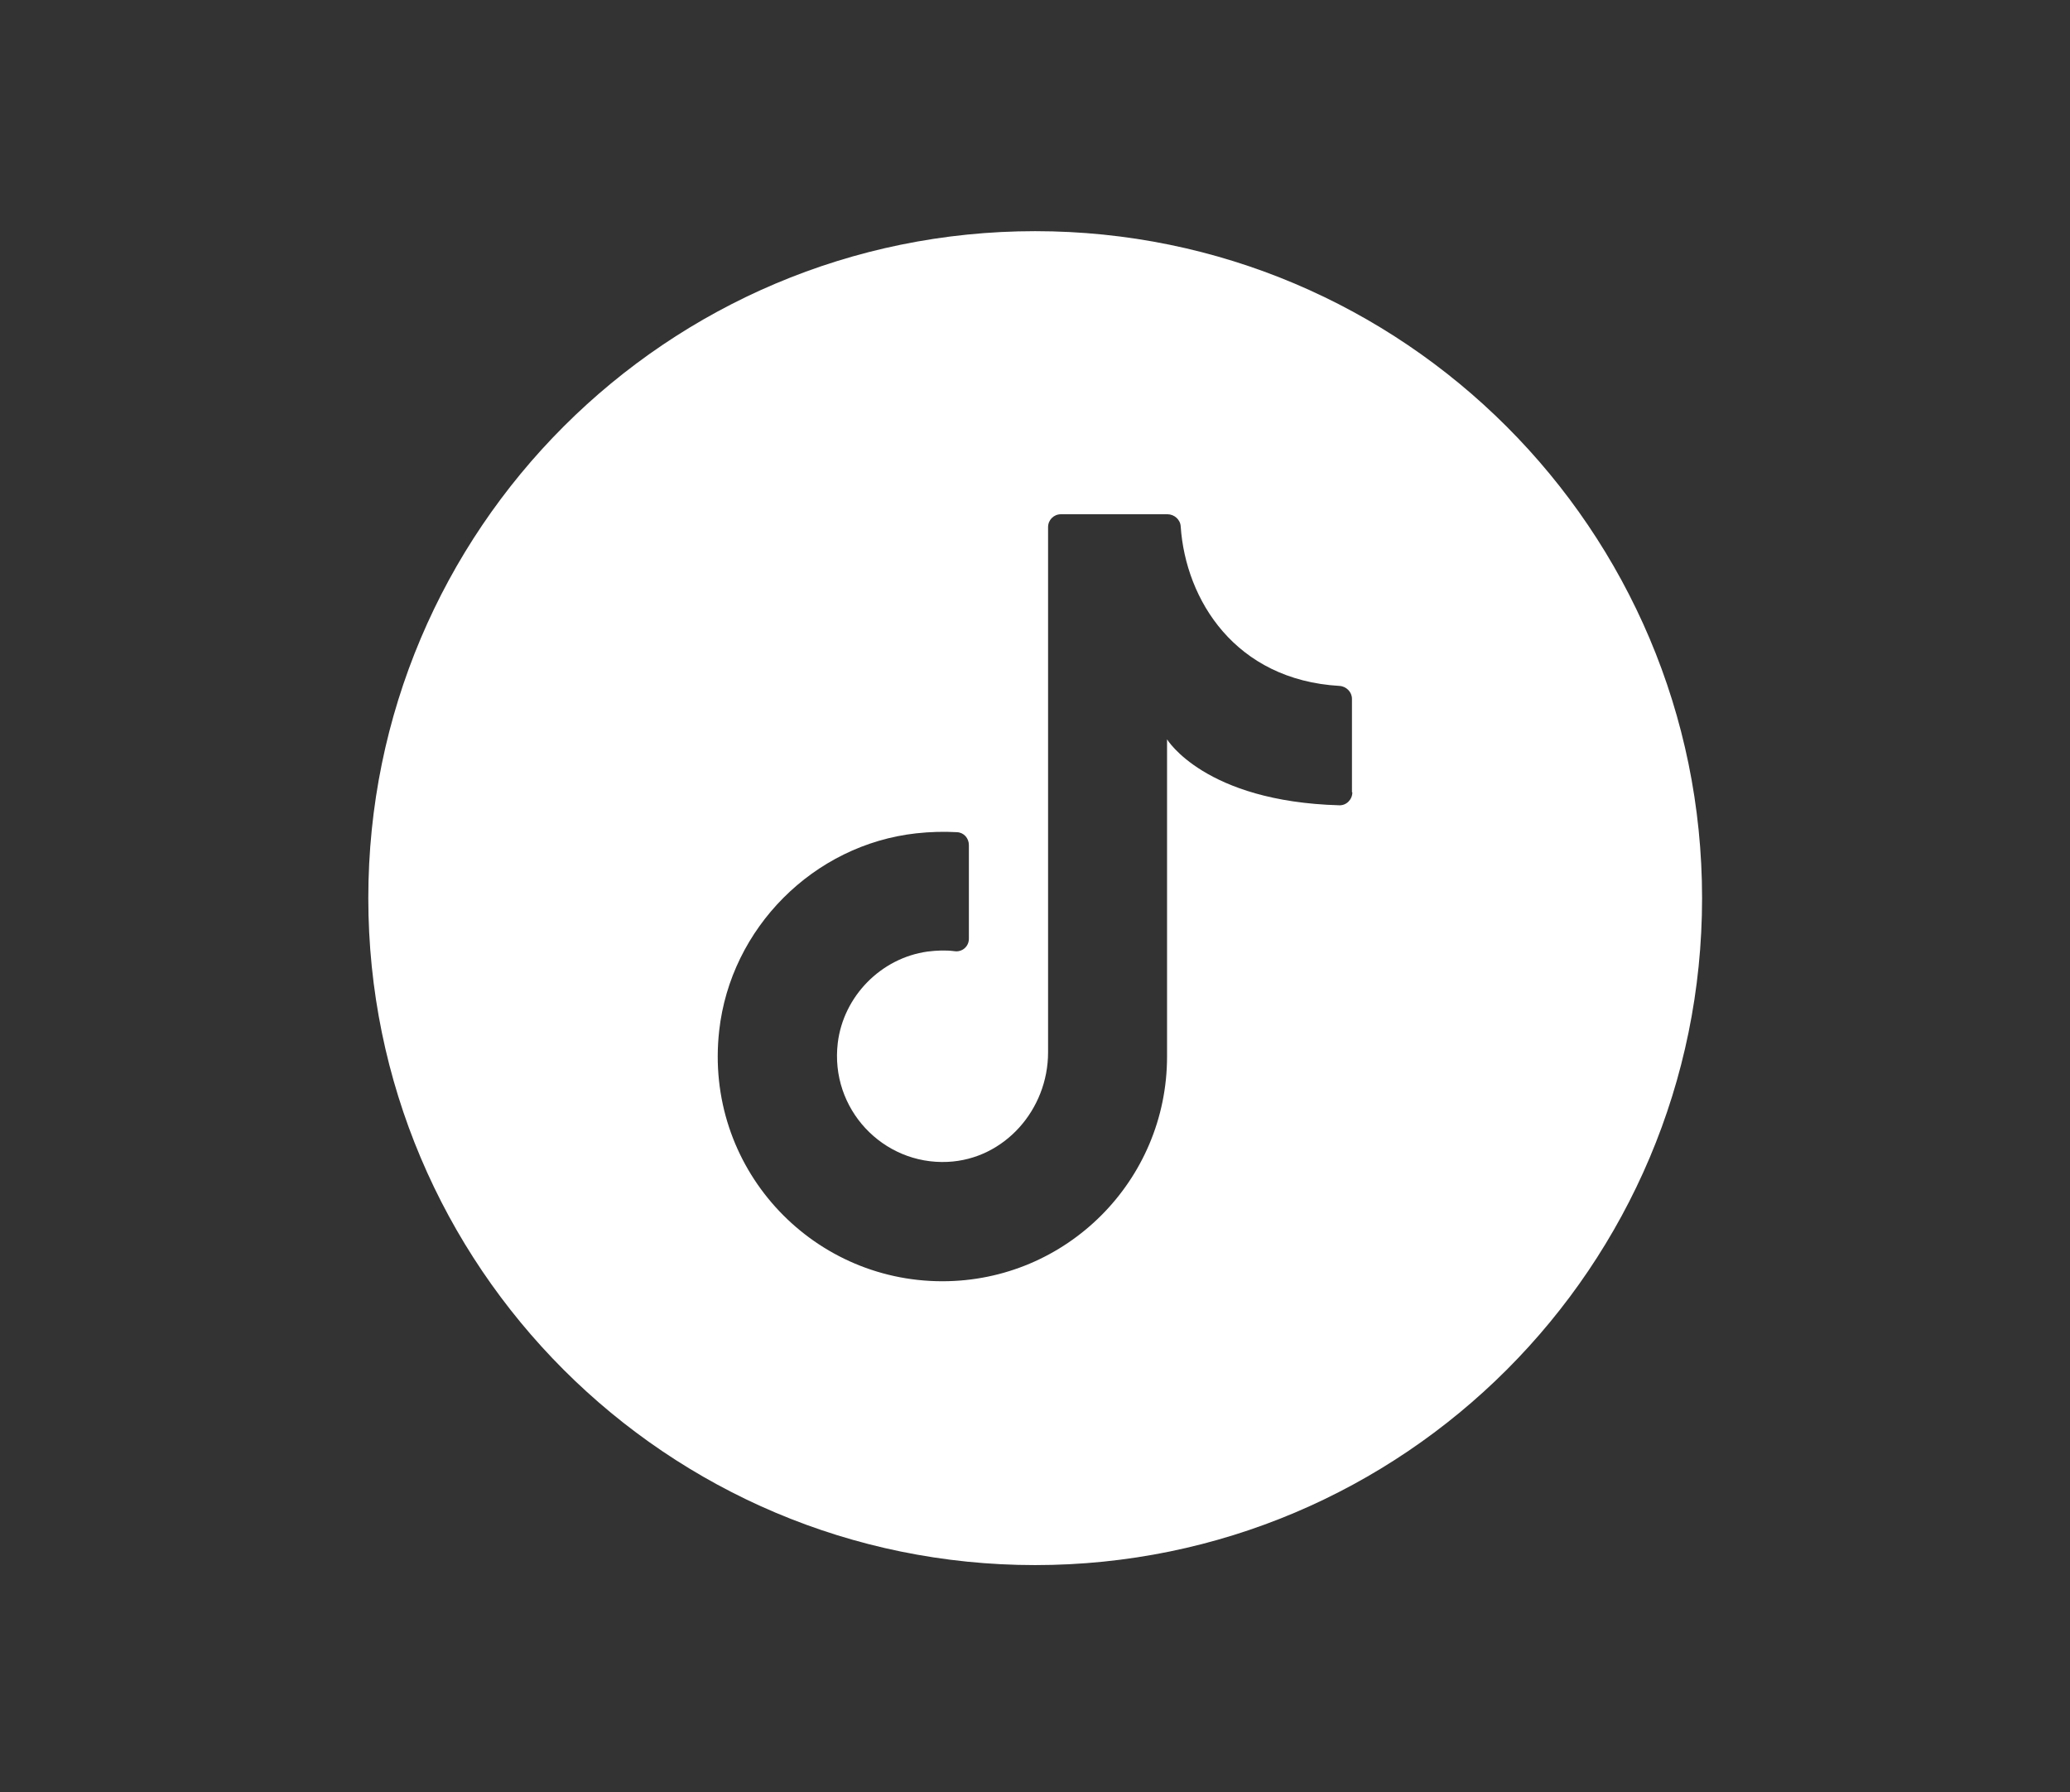 <?xml version="1.0" encoding="UTF-8"?>
<svg id="Capa_1" xmlns="http://www.w3.org/2000/svg" xmlns:xlink="http://www.w3.org/1999/xlink" version="1.1" viewBox="0 0 54.63 47.29">
  <rect x="0" y="0" width="54.63" height="47.29" fill="#333333" stroke="none"/>
  <!-- Generator: Adobe Illustrator 29.1.0, SVG Export Plug-In . SVG Version: 2.1.0 Build 142)  -->
  <defs>
    <style>
      .st0 {
        fill: #92d4f6;
      }

      .st1 {
        fill: #006aa7;
      }

      .st2 {
        fill: #fff;
      }

      .st3 {
        fill: url(#Degradado_sin_nombre_7);
      }

      .st4 {
        opacity: .41;
      }

      .st5 {
        fill: #62bbea;
      }
    </style>
    <linearGradient id="Degradado_sin_nombre_7" data-name="Degradado sin nombre 7" x1="-477.01" y1="14214.13" x2="-163.48" y2="14214.13" gradientTransform="translate(505.2 -14499.96)" gradientUnits="userSpaceOnUse">
      <stop offset=".36" stop-color="#006aa7"/>
      <stop offset="1" stop-color="#006aa7" stop-opacity="0"/>
    </linearGradient>
  </defs>
  <g>
    <g>
      <rect class="st3" x="28.19" y="-479.63" width="313.53" height="387.59" transform="translate(369.91 -571.67) rotate(180)"/>
      <rect class="st1" x="266.57" y="-481.19" width="974.47" height="388.28"/>
    </g>
    <g class="st4">
      <path class="st2" d="M587.07-356.04h0c.87.33,2.23.44,3.36,1.19.8.52,1.76.86,2.7.86h.02c.72,0,1.47-.24,1.98-.84.33-.4.46-.88.46-1.31s-.12-.87-.33-1.22c-.19-.34-.45-.65-.92-.78,0,0,0,0,0,0,0-.02-.03-.06-.03-.13,0-.15.11-.52.8-.97,1.53-.99,3.1-2.16,4.61-2.39.9-.14,2.5-.25,3.96-.25,1.19,0,2.32.08,2.81.24.18.05.36.07.53.07.97-.02,1.81-.6,2.55-1.22.73-.64,1.33-1.35,1.65-1.88.11-.18.18-.39.18-.6-.02-.57-.4-.92-.75-1.12-.39-.2-.82-.31-1.27-.31-.61,0-1.32.21-1.73.85-.05.21-1.12.55-2.17.51-.83.01-1.69-.14-1.82-.21-.21-.08-.35-.08-.52-.08-.81,0-2.29.3-3.78.58-1.45.29-2.94.57-3.3.56-.91.02-1.44.63-1.89,1.13-.47.53-.94,1.06-1.62,1.41-1.63.84-3.83,2.08-4.61,2.47-.86.5-1.46,1.46-1.52,2.42-.02.34.18.84.64,1.02ZM375.53-366.9c.78,0,1.96-.28,2.54-.28h0c.02.12.06.28.15.48.25.42.7.61,1.28.7,1.03.17,1.49.37,2.25.38.01,0,.02,0,.03,0,.29,0,.61-.18.76-.42.15-.24.18-.48.18-.7,0-.61-.25-1.26-.62-1.83-.26-.38-.37-.65-.73-.91-.35-.23-.67-.3-1.35-.53-1.03-.35-2.06-.45-2.91-.45-.39,0-.73.02-1.03.05-.38.04-.88-.02-1.43.12-.58.11-1.15.67-1.26,1.48-.01.06-.02.15-.02.24.06,1.12,1.12,1.66,2.16,1.66ZM408.31-342.06c-.19,0-.4.04-.6.11h0c-.49.15-.94.54-.94,1.09.09.87.78,1.22,1.49,1.26.19,0,.41-.04.6-.13.47-.22.76-.67.76-1.13,0-.32-.13-.62-.37-.85-.24-.22-.57-.35-.93-.35ZM426.72-271.95h0c-.87.23-1.13,1.06-1.13,1.69,0,.39.09.78.3,1.13.2.34.61.67,1.12.67h.01c.17,0,.34-.04.5-.09.74-.26,1.11-.97,1.08-1.57-.02-.85-.52-1.8-1.59-1.86-.09,0-.19,0-.28.02h-.01ZM283.81-325.8c-.31-.12-1.58-.68-1.59-.68l-.18-.05c-.34-.03-.68-.05-1.02-.05-.54,0-1.05.04-1.49.17-.43.12-.87.29-1.11.81-.04.09-.07.21-.07.34.01.42.26.67.47.83.64.44,1.58.61,2.35.63.55,0,1.19-.17,1.74-.35.27-.09.52-.19.73-.29.1-.05.2-.11.29-.17.07-.09.26-.13.31-.57,0-.36-.31-.58-.44-.61ZM420.78-273.84c-.75,0-1.43.18-1.89.26-.69.19-1.24.75-1.88,1.3-.59.55-1.09,1.07-1.09,1.08-.15.16-.2.4-.14.6.07.21.24.37.45.42.02,0,1.28.28,2.2.28.49-.02.85.37,1.66.88.23.14.49.19.72.19.53-.01.98-.22,1.37-.38.19-.08.36-.16.49-.21.02,0,.04-.02.06-.02.06.06.13.14.21.23.16.12.22.37.76.43.46-.01.69-.4.74-.59.08-.23.11-.47.13-.81.01-.08.01-.15.01-.24-.02-2.07-1.76-2.98-2.74-3.26-.36-.12-.71-.15-1.06-.15ZM291.09-329.51h0c-.16-.06-.32-.11-.51-.11-.47-.02-.84.36-.95.63-.2.42-.25.83-.36,1.12-.12.32-.19.36-.28.39-.49.12-1,.3-1.42.51-.21.11-.4.22-.57.36-.16.14-.37.31-.39.73-.01.25.14.49.28.6.15.12.29.18.45.23.3.09.61.11.93.11.57,0,1.18-.08,1.69-.21.53-.18.93-.21,1.31-.73.15-.31.2-.6.27-1.01.06-.4.09-.84.09-1.24,0-.24,0-.45-.05-.66-.07-.19-.05-.46-.51-.7ZM468.19-233.49h0c-1.04-.47-2.57-.67-3-1.43-.39-.61-1-1.14-1.65-1.55-.66-.4-1.31-.69-1.95-.71-.15,0-.31.02-.48.09-.32.12-.76.25-1.17.25-.37,0-.7-.08-1-.31-.97-.71-2.49-1.57-2.94-2.01-.84-.74-2.29-1.09-3.19-1.13-.15.01-.16-.05-.57-.09-.22,0-.45.1-.62.24-.05-.41-.24-.78-.52-1.03-.33-.31-.78-.46-1.22-.46-.04,0-.07,0-.11,0,.25-.25.49-.44.53-.95,0-.35-.06-.9-.27-1.45-.19-.52-.63-1.2-1.49-1.21-.02,0-.02,0-.03,0l-.02-.02c-.21-.17-.45-1.47-1.55-2.91-1.3-1.68-2.91-2.86-4.53-2.89-.18,0-.38.02-.56.06-.62.12-1.14.26-1.49.25-.43-.04-.58-.04-.95-.73-.77-1.67-1.7-2.07-1.98-2.66-.28-.53-.87-.71-1.25-.69-.38,0-.7.08-.86.09l-.26-.32c-.14-.18-.37-.25-.59-.21.65-1.08.96-2.52.99-3.33,0-.15-.01-.27-.06-.42-.02-.08-.06-.18-.15-.3-.09-.11-.3-.23-.51-.23-.1,0-.21.02-.31.08h0c-.35.21-.39.39-.53.59-.18.32-.36.7-.53.99-.04.05-.07.09-.09.14-.15-.24-.44-.62-.98-.99-.5-.36-1.08-.49-1.61-.49-.56,0-1.08.13-1.49.36-.41.23-.82.55-.85,1.17h0c-.04-.06-.07-.14-.11-.23-.35-.78-1.15-1.05-1.89-1.06-.58,0-1.19.17-1.68.57-.11-.19-.27-.52-.39-.83-.11-.24-.22-.49-.36-.71-.14-.19-.3-.5-.83-.55-.98.05-2.15.84-2.86,2.27-.06.12-.11.25-.15.38,0-.19.01-.35.03-.45,0-.14.18-.5.37-.87.18-.39.41-.76.43-1.28.04-.39-.33-.91-.77-1-.13-.04-.27-.05-.39-.05-.77.02-1.32.47-1.85.84-.25.19-.48.38-.66.51-.09.08-.17.13-.23.17-.03.01-.05.03-.06.03h0c-.91.26-2,1.25-2.8,2.47-.7,1.14-1.04,1.72-1.53,2-.09.05-.22.09-.35.09-.08,0-.16,0-.22-.03v-.02c-.03-.44-.22-.6-.39-.81-.57-.56-1.4-1.16-2.27-1.21-.22-.02-.58.08-.78.41-.1.25-1.12.75-2.2,1.29-.09.05-.17.07-.24.07-.32.08-1-.67-1.1-1.01-.37-.83-.61-.56-.76-2.28-.01-.22-.02-.44-.02-.67,0-1.5.29-3.04.57-3.93.05-.14.07-.3.07-.44-.03-.85-.54-1.61-1.12-2.27-.61-.63-1.19-1.18-2-1.23-.05,0-.11,0-.2.02-.53.1-.95.4-1.31.61-.37.23-.67.37-.82.35-.02,0-.04,0-.06,0-.33-.07-.25-.07-.51-.2-.23-.12-.52-.19-.99-.21.11-.22.21-.49.27-.8.05-.27.06-.52.06-.78,0-.44-.04-.87-.04-1.25,0-.7.1-1.19.59-1.62.75-.67.98-1.63.98-2.48,0-.54-.09-1.04-.26-1.46-.19-.41-.44-.84-1.03-.96-.13-.02-.27-.03-.4-.03-.88,0-1.93.33-2.67.32-.11,0-.2-.01-.29-.03-.08,0-.17-.02-.26-.02-1.19.02-2.01,1.07-2.02,2.25,0,.24.04.49.1.73.04.14.06.27.06.38,0,.28-.1.5-.21.65-.03.04-.06.07-.09.09-.16-.11-.49-.3-.93-.3-.51,0-1.04.24-1.64.76-.46.42-.73.5-.84.49-.14.04-.57-.24-1.34-1.02-1.29-1.26-2.52-2.39-2.71-4.05-.11-.94-.2-1.89-.2-2.71s.09-1.53.27-1.94c.25-.59.37-1.31.37-1.99,0-.42-.04-.81-.17-1.18-.09-.25-.22-.53-.45-.73,0,0,0-.02,0-.02.28-.36.98-.88,1.26-.96,1.08-.43,2.23-1.54,2.66-2.36.09-.04.45-.11.91-.1.35,0,.76.01,1.19.01,1.31.04,1.15-.06,2.44.74.37.23.72.37,1.08.37.6.02,1.02-.43,1.16-.78.16-.36.19-.69.19-.93.02-.02.08-.5.94-.51.08,0,.16,0,.24.01.15.02.31.02.46.02,1.09,0,2.29-.29,2.81-.29.03,0,.07,0,.09,0,.11.16.3.5.51.82.29.37.57.87,1.32.93.25,0,.49-.09.67-.24.07-.05.14-.11.19-.16.13.84.33,1.86.64,2.76.34.93.71,1.78,1.57,2.17.17.05.26.26.39.78.06.24.12.53.29.82.17.3.54.59.98.63.05.01.1.01.15.01.41,0,.74-.22.96-.47.62-.75.82-1.89.83-2.87,0-.38-.03-.73-.14-1.05-.15-.43-.42-1.41-.71-2.35-.32-.96-.58-1.84-1.01-2.37-.11-.12-.25-.49-.24-.86,0-.57.22-1.06.61-1.23.72-.35,1.67-1.18,2.64-2.06.94-.87,1.85-1.76,2.26-2.18.24-.26.83-.6,1.39-.96.53-.38,1.17-.78,1.23-1.66,0-.26-.09-.52-.23-.74-.51-.81-.72-1.32-.79-1.82.17.18.43.27.63.26.57-.03.89-.34,1.22-.67.31-.36.58-.77.59-1.32,0-.16-.03-.35-.12-.51-.08-.15-.12-.34-.12-.49,0-.08.02-.14.02-.16h.03c.09.02.18.02.27.02.38,0,.75-.16.97-.43.23-.26.32-.59.32-.89,0-.25-.06-.5-.18-.74.11-.1.41-.22.63-.22.08,0,.15.01.2.03.29.1.57.13.88.13.55,0,1.16-.1,1.71-.26.54-.18,1.01-.32,1.36-.81.11-.17.17-.38.17-.56-.03-.57-.31-.83-.47-1.12-.18-.29-.3-.54-.3-.84,0-.29.22-.68.59-1.01.36-.32.86-.56,1.1-.6.32-.06.77-.06,1.19-.1.2-.02.42-.04.63-.12.21-.08.51-.27.61-.62h0c.03-.06.12-.18.23-.29.02.4.04.89.13,1.34.06.31.14.63.34.92.2.29.59.54,1.01.53.73-.02,1.3-.41,1.79-.75.24-.17.46-.35.62-.48.09-.06.16-.12.2-.16.02-.02.06-.03.06-.03h0c.3-.11,2.47-.67,2.94-.81.09-.03.89-.15,1.61-.34.36-.1.72-.22,1.04-.4.31-.19.68-.51.69-1.05,0-.13-.02-.24-.06-.36-.36-.98-.67-1.93-1.15-2.53-.13-.18-.39-.36-.71-.36-.49.03-.69.3-.88.5-.18.22-.35.48-.53.74-.15.22-.31.27-.38.27-.07-.01-.04,0-.06-.02-.02,0-.06-.47-.07-.86-.02-.21-.03-.42-.1-.65-.05-.21-.33-.63-.8-.62-.27,0-.45.1-.63.22-.38.25-.63.53-.8.69,0,0-.02.02-.03.03-.09-.1-.23-.27-.33-.44-.01-.02-.03-.04-.03-.05.22-.26.45-.66.47-1.21,0-.37-.12-.78-.38-1.17-.48-.76-1.22-1.15-1.94-1.14-.72,0-1.38.3-2,.67-.66.4-.83.48-1.14.58.02-.01.04-.03.05-.05.68-.72,1.73-1.13,2.56-2.1.04-.03.06-.06.23-.06.23,0,.65.13.96.29.33.16.55.31.55.31.19.12.43.13.62.03,0,.07,0,.15,0,.22,0,.36.02.72.13,1.07.07.32.4.84.99.84.52-.03,1.02-.25,1.54-.52.24-.14.47-.28.67-.46.15-.16.34-.3.41-.63.05-.01.08-.01.12-.02.46-.08,1-.2,1.46-.58.64-.55,1.36-.51,2.12-.91.48-.32.62-.73.86-1.02.23-.32.39-.42.44-.39.07,0,.11,0,.13.22,0,.16-.09.44-.49.74-.76.56-1.09,1.4-1.35,2.11-.23.71-.48,1.36-.56,1.38-.28.27-.47.62-.47,1,0,.33.16.66.42.87.26.21.59.3.93.3.1,0,.2-.02.3-.02.18-.03.36-.04.54-.04.32,0,.65.03,1.02.03.34,0,.71-.03,1.1-.16.1-.03.17-.04.22-.04.21-.01.39.17.55.45.11.24.46.44.72.42.5-.03.68-.26.88-.42.07-.06.13-.12.18-.17.02,0,.04,0,.07-.01.14-.03.35-.05.53-.05.34-.01.53.1.53.12.16.22.38.47.8.49.48-.02.69-.35.78-.57.1-.23.13-.47.13-.72,0-.3-.05-.61-.2-.91-.38-.73-.82-1.39-1.14-2.16-.26-.7-.87-1.33-1.68-1.3-.26,0-.52.05-.79.13-.12.04-.22.04-.28.04-.12,0-.15-.02-.3-.12-.14-.1-.33-.31-.62-.52-.05-.04-.12-.08-.16-.1.3-.6.52-.93.83-1.65.07-.17.31-.54.55-.93.22-.4.48-.81.49-1.37.04-.57-.48-1.14-1.1-1.26-.73-.2-1.18-.37-1.39-.52-.22-.15-.27-.24-.38-.57-.21-.66-.74-1.23-1.29-1.76-.28-.26-.57-.5-.83-.67-.3-.17-.47-.32-.88-.35-.23,0-.72,0-1.12-.07-.2-.04-.37-.09-.46-.14-.01-.01-.02-.02-.03-.02-.24-1.03-1.37-2.38-1.96-3.12-.26-.31-.96-1.25-1.62-2.13-.33-.44-.66-.87-.93-1.21-.28-.35-.44-.57-.65-.74-.15-.12-.39-.24-.67-.24-.85.09-1.24.67-2.07,1.9-.72,1.16-1.29,1.41-1.59,1.4-.12,0-.25-.03-.39-.1-.45-.22-.68-.3-.81-.4-.13-.09-.32-.26-.71-.8-.1-.14-.11-.2-.11-.21.01-.02.1-.12.25-.26.14-.15.46-.38.49-.91,0-.17-.05-.32-.11-.45-.39-.68-1.06-.86-1.75-1.08-.71-.18-1.47-.29-2.06-.36-.32-.02-.76-.34-1.34-.78-.58-.42-1.34-.92-2.37-1.01-.27-.02-.54-.03-.81-.03-1.59,0-3.28.31-3.62.3-.32-.02-.66.18-.82.42-.44.68-.39,1.45-.58,2.57-.03.19-.05.37-.05.54,0,.43.08.78.17,1.03,0,.06.03.11.04.15-.3.08-.56.15-.79.24-.13.05-.24.1-.37.2-.12.09-.29.31-.29.6.02.37.22.54.35.67.15.13.33.23.55.36.35.17.96.82,1.41,1.42.3.4.55.76.68.96,0,.1-.03.23-.07.39-.08.33-.24.69-.51.91-.47.43-.99.76-1.11.78,0-.01-.03-.03-.04-.07-.34-.58-.91-.87-1.45-.87-.25,0-.51.06-.74.24-.24.16-.4.48-.4.8,0,.17.05.34.11.5.22.51.52.86.71,1.14.2.29.27.45.28.68,0,.48.17.95.31,1.47.15.51.27,1.04.27,1.37,0,.22-.06.31-.06.31-.17.15-.25.17-.44.18-.23,0-.55-.1-.99-.1-.09,0-.18,0-.27.02-.08-.06-.17-.25-.2-.36.37-.34.33-.69.35-.99,0-.85-.32-1.89-.32-1.92-.06-.23-.26-.4-.5-.44-.25-.03-.48.09-.61.29,0,0-.09.16-.24.38-.06-.25-.17-.44-.25-.6-.15-.29-.22-.41-.23-.71,0-.49-.14-.97-.48-1.31-.33-.34-.8-.49-1.26-.49-.24,0-.49.04-.75.11-.1.03-.22.04-.36.04-.71.02-1.91-.51-3.62-.88-1.96-.41-2.61-.63-4.2-1.57-.69-.42-1.3-.59-1.82-.59-.67.01-1.12.25-1.43.34-.07-.18-.15-.55-.28-.93-.14-.43-.42-1.03-1.12-1.23-.65-.16-1.12-.11-1.16-.16-.02-.02,0,.02-.07-.08-.04-.1-.12-.35-.17-.76-.03-.21-.04-.4-.04-.55.01-.53.1-.76.48-1.19.38-.43,1.1-.98,2.21-1.82,1.31-.99,1.92-1.74,2.36-2.19.45-.43.61-.57,1.51-.72.44-.06.81-.08,1.15-.08.45,0,.8.04,1.12.04.22-.01.44,0,.72-.15.3-.17.45-.56.43-.82,0-.09.02-.3.05-.54.07.06.15.12.22.17.18.14.35.26.46.34h0c-.42.43-.72.68-.75,1.23,0,.52.46.81.71.84.27.07.53.08.8.08.63-.02,1.21-.29,1.73-.55.44-.22.8-.45.89-.5.06-.03.23-.11.44-.19.27-.11.64-.2.85-.19.09,0,.14.01.16.02h.01c.19.34.3.72.49,1.12,0,0,0,.01.02.03-.28-.21-.62-.33-1-.34-.46,0-.97.24-1.3.69h0c-.1.12-.17.31-.17.48.08.65.47.76.75.93.32.14.68.24,1.06.24.32,0,.77-.07,1.06-.53.08-.15.12-.33.12-.48-.01-.18-.05-.34-.12-.48.23.19.54.33.89.31.48,0,.93-.19,1.37-.47.41-.28.85-.7.86-1.37,0-.54-.35-1.02-.86-1.33-.82-.52-1.48-.75-1.98-.97-.51-.2-.84-.38-1.22-.84-.19-.22-.32-.39-.46-.52.41-.17,1.23-.49,1.49-.6.03-.02.59-.13,1.09-.36.49-.22,1.17-.69,1.18-1.55,0-.16-.03-.31-.06-.45-.22-.81-.77-1.27-1.22-1.51-.18-.1-.36-.18-.48-.23.22-.15.56-.34.8-.45.02-.02.29-.07.56-.06.29,0,.61.02.85.05.25.03.42.06.43.06.04,0,.18.02.37.02.2,0,.44-.02.72-.13.12-.03.28-.13.41-.27.04.08.09.17.16.26.18.19.48.31.72.29.14,0,.27-.03.41-.06.26-.06.44-.09.55-.09.26,0,.31.07.75.38.01.02.01.04.01.08,0,.19-.09.53-.23.8-.07.14-.15.26-.22.34-.07.09-.12.11-.12.11-.2.1-.43.23-.66.37-.19.18-.49.28-.55.85,0,.37.29.64.49.72.21.1.42.14.69.17,1.31.14,2.24.14,2.26.14.18,0,.34-.08.46-.22.01-.02.84-.98,1.25-1.95,0,0,0-.02,0-.03.11.07.31.19.51.32.15.09.31.16.47.22-1.57.57-2.13,1.48-2.43,2.15-.13.27-.23.43-.27.47-.04.02,0,.03-.2.05-.15,0-.41-.04-.8-.14-.59-.17-1.11-.25-1.57-.25-.75-.03-1.49.32-1.79.97-.19.39-.23.81-.23,1.27,0,.43.05.88.16,1.28.05.19.13.38.25.56.11.17.35.4.71.41.14,0,.26-.03.35-.07.44-.23,1.01-.23,1.82-.55,0-.01.19-.04.43-.03.85,0,2.34.23,3.19.24.14,0,.28,0,.42-.03.02,0,.09.03.2.09.21.13.49.35.76.56.3.2.47.44,1.01.49.09,0,.2-.02.29-.06.21.14.71.6,1.16.99.16.12.36.24.62.24.3,0,.53-.17.63-.28.12-.13.18-.23.23-.29.06.03.13.09.24.18.6.53.65.69.71.78,0,.03.15.33.45.41.18.05.27.05.38.05h.12c.63,0,2.14.13,2.14.13.16.01.32-.03.45-.14.12-.1.2-.25.21-.42,0,0,0-.02.02-.1.02-.11.08-.28.15-.37.07-.09.08-.1.21-.11.04,0,.09,0,.15.02.28.06.64.28.96.52.16.12.32.23.48.34.17.09.29.22.65.24.21.02.53-.15.64-.36.11-.2.11-.34.11-.49,0-.07,0-.14,0-.21-.06-.5-.02-.98-.11-1.51-.08-.54-.34-1.14-.89-1.63-.54-.48-1.18-.83-1.7-1.12-.26-.15-.49-.27-.65-.38-.07-.06-.14-.09-.17-.13h0c-.09-.15-.17-.32-.2-.43.48.02,1.52.36,2.06.79.7.48,1.3,1.1,2.24,1.14.32,0,.66-.11.93-.33.59-.49,1.37-.7,1.94-1.32.39-.48,1.18-1.7,1.19-1.71.12-.18.13-.39.05-.58-.09-.18-.25-.32-.45-.35-.01,0-.85-.14-1.74-.35-.45-.11-.91-.24-1.25-.37-.17-.07-.32-.14-.42-.2-.05-.03-.08-.05-.1-.06h0c-.34-.49-.89-.9-1.45-1.26-.6-.35-1.04-.62-1.59-.65-.36.02-.54.12-.78.19-.21.08-.42.14-.54.13-.15-.04-.13.07-.31-.32-.21-.62-.32-1.35-.44-1.96-.06-.32-.12-.6-.21-.86-.1-.24-.21-.57-.66-.73-.34-.1-1.61-.32-2.98-.6-.67-.14-1.35-.28-1.89-.41-.53-.13-.99-.29-1-.3-.45-.26-1.28-.58-2.2-.96-.9-.38-1.85-.8-2.28-1.09-1.08-.68-2.51-1.71-3.79-1.75-.93,0-3.99.44-5.08.43-.13,0-.23-.01-.23-.01-.16-.03-.31-.04-.48-.04-1,0-2.62.33-3.31.45-.18.03-.41.12-.55.3-.14.19-.18.4-.18.55.04.61.32,1.04.29,1.28-.06.13.12.05-.31.22-.21.05-.41.1-.56.14.04-.22.09-.51.15-.83.03-.24.06-.46.06-.67,0-.64-.19-1.21-.58-1.62-.15-.15-.33-.28-.52-.37h.07c.27,0,.54.01.81.04,1.53.15,3.69.39,5.25.39.25,0,.48-.01.7-.02.8-.05,1.35-.22,1.74-.52.39-.29.56-.68.63-.85.04-.1.05-.18.05-.26-.03-.4-.24-.53-.34-.62-.42-.3-1-.47-1.68-.66-.67-.18-1.34-.3-1.83-.31-.07,0-.14,0-.24.02-.23.03-1.42.06-2.61.06s-2.48-.03-3.01-.07c-.6-.05-1.26-.07-1.91-.07s-1.25.02-1.74.07h-.07c-.47.05-1.08-.56-1.84-1.09-.28-.19-.85-.68-1.46-1.14-.61-.46-1.23-.92-1.91-1.06-.89-.18-.69-.16-2.64-.72-.5-.15-1.16-.31-1.67-.46-.26-.08-.47-.15-.59-.2h0s-.02-.04-.04-.06c-.06-.11-.26-.26-.49-.25-.3.02-.4.14-.46.2-.15.2-.12.22-.16.3-.06.19-.11.46-.11.79,0,.48.12,1.21.83,1.62.83.45,2.22,1.27,3.26,1.76.61.27,1.35.41,2,.59.66.17,1.16.43,1.29.66.88,1.21,2.95,1.84,2.99,1.89l.14.03,2.41.27c-.6.31-1.38.6-2.05.92-.36.17-.7.34-.99.57-.27.22-.56.54-.57,1.03-.01.21.07.42.17.6.2.32.17.56.22,1.05.03.48.27,1.17.96,1.71.6.52,1.13.9,1.74,1.11-.07,0-.12,0-.18-.01-.5.01-.87.25-1.3.57-.2.15-.36.27-.48.36-.03-.06-.07-.15-.11-.25-.5-1.15-1.62-2.01-1.96-2.26-.21-.31-.97-1.41-1.63-2.06-.18-.19-.4-.33-.62-.44.68-.1,1.37-.18,1.77-.23.84-.16,1.12-.89,1.13-1.47.03-.48-.3-1.2-1.06-1.29-.15-.01-.39-.13-.69-.3-.29-.17-.65-.39-1.16-.4-.08,0-.16,0-.24.02.13-.15.21-.35.2-.57,0-.12-.02-.25-.06-.37h0c-.36-.96-1.31-1.42-2.19-1.43-.64-.02-1.39.31-1.65,1.06-.03.11-.06.22-.06.34.05.71.58.98.99,1.17.45.19.97.29,1.46.29.06,0,.1,0,.16,0-.28.14-.6.31-.89.49-.33.22-.66.44-.93.68-.25.24-.52.48-.55.99,0,.09.01.2.06.32.23.52.76.87,1.57.95-.16.17-.28.38-.34.65-.01.12-.03.25-.03.37.02.83.37,1.49.75,2.55.26.68.53,1.81.52,2.51,0,.19-.02.34-.05.42-.8.15-1.01.32-1.71.55-.07.03-.12.03-.14.03h-.01s-.06-.06-.11-.23c-.05-.16-.09-.43-.09-.73,0-.91-.2-1.72-.19-2.07,0-.06,0-.1,0-.12h0c.04-.09.09-.18.1-.38.02-.18-.14-.48-.33-.57-.17-.09-.28-.08-.36-.09-.47.03-.86.21-1.42.2-.15,0-.31-.01-.45-.05-.21-.05-.41-.06-.6-.06-.37,0-.71.08-1.01.23-.27.16-.58.44-.59.9.03.59.48.89.94,1.06.39.12.61.52.61.86-.02.27-.1.4-.29.48-.15.07-.82.15-1.57.14-1.53,0-3.53-.18-4.43-.18-.7,0-1.48.1-2.08.1-.3,0-.55-.02-.69-.07-.15-.05-.13-.07-.13-.07-.01-.02,0-.03,0-.03,0,0,0,0,.04-.05.14-.21.88-.48,1.25-.46h.47c1.07-.02,3.14-.02,4.2-1.67.2-.33.32-.66.32-1-.01-.87-.73-1.3-1.28-1.46-.59-.19-1.21-.23-1.64-.24-.69-.01-1.15-.23-2.19-1.43-.17-.21-.2-.33-.2-.42,0-.14.1-.36.29-.63.17-.27.47-.48.52-1.08,0-.11-.02-.23-.07-.34-.06-.15-.16-.28-.28-.38h0c.11,0,.22-.02.33-.05.76-.31.88-.91,1.14-1.36.11-.23.21-.44.28-.55,0,0,0,0,0,0,.44-.05,1.09-.19,1.7-.19.27,0,.5.03.63.08.13.05.13.08.14.09.12.31.2.5.36.72.16.23.55.36.74.34.25,0,.38-.04.61-.04.08,0,.16,0,.26.01.06,0,.11,0,.15,0,.78-.01,1.36-.47,1.76-.91.4-.47.65-.91.74-1.34.02-.08.02-.13.02-.18-.02-.87-.86-1.73-2.24-1.75-.14,0-.3.01-.45.03-.23.03-.61.04-1.07.04-.8,0-1.83-.04-2.78-.04-.63,0-1.23.02-1.73.07-.51.08-.9.11-1.32.47h0c-.41.46-.42.97-.44,1.43,0,.56.09,1.13.09,1.36-.11.17-.13.35-.13.49,0,.29.1.55.29.79.04.06.1.13.17.18-.07,0-.13,0-.2,0-.6,0-1.23.15-1.77.14h-.02c.06-.06.15-.13.29-.24.21-.16.6-.45.68-.99.06-.49.45-2.24.45-2.25.03-.13.02-.26-.04-.37-.05-.03-.3-.94-1.39-1.03-.23,0-.49.07-.71.2-.66.41-.86.54-.98.52-.06,0-.13,0-.23-.03h0c-.06-.02-.22-.31-.45-.65-.21-.34-.67-.79-1.34-.79-.14,0-.28.02-.44.05-1.48.31-1.94,1.51-2.12,1.62-.13.15-.69.37-.85.35h-.01c-.37-.23-2-1.33-2-1.33-.08-.05-.16-.08-.24-.1.65-.06,1.44-.35,1.89-.34.07,0,.12.01.15.02.31.28.68.36,1.01.36s.65-.08.93-.23c.26-.15.59-.4.61-.91v-.16c-.01-.18.09-.74.09-1.28,0-.29-.03-.6-.16-.91-.12-.32-.51-.65-.94-.67-.05,0-.1,0-.17,0-1.33.06-2.48,1.14-3.73,1.61-.63.24-.99.8-.99,1.35,0,.46.3.99.83,1.14-.36-.03-.88-.07-1.41-.13-.45-.05-.91-.13-1.23-.21-.12-.03-.22-.06-.28-.09-.25-.69-1.05-1.61-2.57-1.58-.15,0-.32,0-.5.02-.94.1-2.1.46-3.11.78-.51.16-.97.32-1.32.43-.18.06-.34.1-.44.13-.06.02-.1.03-.13.03h0c-.14,0-.35.04-.52.2-.18.18-.21.39-.2.52,0,.17.03.29.06.38-.23.02-.49.05-.77.17-.38.15-.72.53-.85,1.01-.02.08-.04.18-.04.28-.02.3.17.6.38.74.61.36,1.16.26,1.84.29.02,0,.05,0,.1,0,.49,0,1.17,0,1.77-.04.63-.05,1.14-.06,1.61-.32.11-.09,1.21-.44,1.73-.41h.05c.02.29.1.56.21.81-.04,0-.08-.01-.13-.01-.11-.01-.22-.01-.31-.01-.73-.01-1.23.26-1.54.45-.33.2-.44.28-.83.29-.1,0-.23-.01-.38-.04-.46-.08-.84-.11-1.18-.1-.78,0-1.26.13-1.97.13-.18,0-.37-.01-.6-.03-.57-.05-1.04-.1-1.48-.11-.39,0-.76.04-1.12.25-.37.2-.6.59-.69,1-.11.47-.29,1.1-.49,1.57-.1.23-.22.43-.29.52-.03.02-.05.04-.06.06-.3.01-.57.11-.8.26-.22.16-.48.42-.5.86,0,.44.34.76.65.91.34.16.75.24,1.34.28.94.11.85.21,1.03.41.08.12.21.36.49.56.29.2.66.29,1.11.28.1,0,.21,0,.33-.01.98-.07,1.92-.1,2.72-.27.79-.16,1.6-.51,1.95-1.34.05-.12.1-.22.14-.31.53.83,1.78,2.61,1.79,2.63l.09.09s.82.8,1.44,1.25c-.07.07-.16.12-.22.11-.05,0-.11,0-.22-.09-.63-.46-1.36-.58-1.99-.72-.64-.12-1.16-.3-1.29-.46-.47-.43-1.05-.54-1.73-.66-.66-.1-1.4-.14-2.04-.14-.58,0-1.06.03-1.38.09-.04,0-.11.01-.18.01-.31,0-.77-.1-1.19-.2-.45-.11-.79-.22-1.18-.24-.39.02-.57.16-.83.3-.32.21-.67.48-.96.72-.18-.34-.41-.73-.58-1.02-.13-.22-.43-.44-.75-.43-.6.06-.76.37-.99.55-.1.1-.2.19-.28.25,0,0-.02.02-.03.03-.31-.1-1.26-.67-2.34-.69-.31,0-.65.06-.98.19-.69.27-1.05.61-1.25.74-.2.12-.25.18-.86.2-.14,0-.3,0-.5-.02-1.63-.11-2.06-.42-2.87-.44-.13,0-.27.02-.41.05l-.69.13c-.31.06-.52.35-.49.66,0,.01.04.19-.43.53-.29.2-.54.4-.74.53-.09.07-.17.11-.23.13-.02.02-.04.02-.05.02-.01-.02-.05-.05-.1-.12-.59-.93-1.33-1.11-1.54-1.18-.03,0-.22-.14-.54-.29-.32-.15-.78-.3-1.32-.29-.31,0-.68.04-1.06.15-.19.05-.43.08-.69.08-.61,0-1.32-.15-1.94-.31-.64-.15-1.04-.32-1.47-.34-.36.01-4.66-.29-5.36-.52-.69-.19-1.74-.25-2.74-.26-.71,0-1.36.03-1.79.1-.67.11-2.35.13-2.93.13-.17-.13-.46-.35-.76-.57-.25-.17-.5-.35-.74-.5-.26-.13-.37-.26-.79-.3-.34.01-.51.11-.76.17-.25.07-.5.13-.68.12-.19,0-.24-.03-.29-.09-.73-.85-1.81-1.25-1.86-1.27-.15-.06-.33-.06-.49.02-.15.07-.27.21-.32.37,0,0-.1.33-.28.69-.18.37-.47.69-.59.71-.63.22-1.92.6-2.36.59-.02,0-.04,0-.05,0-.19-.11-.33-.11-.44-.11-.6.01-1.34.32-2.09.61-.72.29-1.36.57-1.36.58l-.17.11s-.41.4-.88.8c-.24.2-.49.4-.7.53-.1.07-.18.12-.24.15h0c-.36-.09-.94-.18-1.49-.18-.22,0-.43.02-.65.08-.2.04-.6.29-.62.76,0,.13.04.24.08.33.06.08.06.57.34,1.09.31.57,1.03.94,2.05.92.84,0,1.17.18,1.42.34.27.15.51.48,1.1.62.41.08.63.08.74.13.13.04.3.14.67.52.2.19.31.37.37.5-.03,0-.06,0-.09,0-.99-.13-2.03-.42-2.53-.93l-.69-.69c-.19-.19-.49-.23-.72-.11l-1.16.63c-1.76.19-3.74,1.13-3.77,1.14-.3.14-.44.5-.3.8.03.04.61,1.34,1.78,2.29,1.3.96,3.55.93,3.91.95h0c-.5.21-.98.49-1.4.88-.38.35-.75.59-1.09.86-.33.25-.72.66-.72,1.26,0,.26.06.5.17.75.2.46.52.89.86,1.29-.14-.05-.28-.07-.42-.07h-.14c-.35,0-.53,0-.79.09-.23.08-.33.15-.89.36-.22.04-.53.38-.5.7.03.39.19.53.32.69.21.23.47.42.75.59.28.15.53.29.91.3.59-.05.77-.37,1-.65.2-.31.36-.64.37-1.07,0-.08,0-.17-.02-.26.22.26.44.5.59.7.09.11.15.2.19.27.04.07.04.09.05.09.04.49.62.77.91.72.53-.02,1.01-.26,1.47-.55.41-.29.79-.57,1.01-1,0,.08-.02.2-.05.33-.04.19-.06.38-.06.56-.01.79.46,1.36.88,1.6.41.27.78.34.82.35.27.05.53-.08.66-.32,0,0,.14-.27.3-.51.03-.05.06-.09.09-.14.17.16.37.37.55.56.33.33.61.65.61.65.22.23.58.26.83.05,0,0,.18-.15.43-.3.23-.15.52-.26.63-.26.02.03.02.05.02.06.01.03-.07.22-.32.43-.24.21-.59.42-.88.59-.29.17-1.1.56-1.89.93-.8.39-1.56.75-1.95,1.02-.24.17-.94.59-1.6.94-.33.18-.66.34-.94.46-.13.05-.25.1-.34.12-.04.01-.08.02-.09.03h-.02c-.46.01-.75.32-.88.57-.15.26-.22.55-.22.85,0,.27.06.57.26.85.19.28.57.48.95.47.06,0,.13,0,.2-.01,1.26-.19,4.04-1.4,4.93-1.85.05-.02.09-.04.1-.04h0l.09.02c.09.02.25.07.44.07.47,0,1-.19,1.93-.75,1.01-.6,1.82-1.16,2.44-1.55.3-.2.56-.36.76-.45.15-.08.25-.11.3-.11,0,0,.02.02.04.05.21.18.54,1,1.52,1.31.16.05.31.07.47.07,1.26-.06,1.95-1.16,2.36-1.39.66-.54.93-1.37.98-2.09,0-.16-.02-.33-.12-.53-.1-.22-.41-.42-.69-.41-.07,0-.15,0-.22.03-.05,0-.18.02-.33.03.31-.31.58-.67.63-1.23,0-.49.16-1.14.52-1.48-.06.17-.12.37-.2.59-.09.27-.15.51-.15.75,0,.27.09.59.32.8.24.21.52.27.74.27.75-.04,1.43-.46,1.94-.92.24-.23.28-.2.68-.29.38-.07.97-.23,1.68-.76.68-.52,1.05-.95,1.27-1.19.26-.25.18-.19.33-.21,0,0,0,0,.03.02.15.04.52.28.89.53.39.24.79.52,1.37.54.25,0,.52-.08.73-.25h0s.05-.01.12-.01c.26,0,.84.17,1.44.39.61.2,1.23.43,1.87.44.33-.02,1.6.41,2.72.85.57.22,1.13.45,1.61.62.5.17.81.3,1.2.32.11-.02.79.19,1.3.58.54.4.94.94.98,1.6.06.83.21,1.39.6,1.8.41.4.91.42,1.23.42.1,0,.2,0,.28,0,.17-.01.72.14,1.14.35.2.11.39.24.48.34.05.04.08.09.08.1,0,.24-.09.99-.09,1.75.02.99.06,2.2,1.08,2.87.47.28.95.65,1.39.97.46.31.8.63,1.41.66.15.01.32-.03.47-.12.51-.38.46-.78.49-1.13,0-.3-.04-.61-.1-.92.07.1.15.19.23.27.22.21.44.45.88.48.03.02.1.06.2.15.37.32.83,1.12.8,1.5,0,.07-.01.13-.03.17-.09.24-.12.49-.12.74.02,1.11.73,2.34,2.08,2.4.14-.04.7.31,1.17.8.24.23.48.48.69.7.23.22.36.4.73.54.04,0,.26.15.4.32.07.09.14.18.17.26.01.03.03.06.03.08h0c.01.38.16.99.3,1.77.14.74.27,1.57.27,1.95,0,.88-.35,4.77-.46,6.28,0,.09,0,.19,0,.29.02,1.77,1.03,4.19,2.22,5.64.52.61,1.07,1.59,1.55,2.48.51.91.89,1.68,1.42,2.14.19.15.48.6.82,1.05.33.44.8,1,1.62,1.01.06,0,.14,0,.21-.02.04,0,.08,0,.11,0,.25,0,.45.09.8.49.33.39.7,1.05,1.12,1.94.44.91.9,2.18,1.34,3.26.22.54.43,1.03.65,1.44.24.4.4.73.87.96.19.07.51.27.73.49.23.22.33.45.32.46,0,.02,0,0-.02.03-.42.55-1.01,1.31-1.07,2.18,0,.21.07.51.3.74.23.21.52.28.79.27.69,0,1.14-.22,1.22-.19.04.02.08-.06.46.47.42.64.88,1.13,1.19,1.52.33.39.46.66.44.78v.05c0,.06-.02.13-.02.2,0,.67.46,1.1.84,1.3.35.19.7.3.92.36,0,.01.02.03.03.05.16.17.43.59.77.97.34.36.73.8,1.42.83.38,0,.74-.19,1-.47.28-.29.42-.67.42-1.03-.04-.86-.6-1.46-1.13-2.02-.53-.54-1.15-1.01-1.37-1.24-.12-.07-.19-.5-.29-1.22-.12-.71-.41-1.65-1.34-2.5-.68-.65-.97-1.16-1.24-1.69.9,1.09,1.97,2.16,2.58,2.82.42.44,1.17,1.69,1.82,2.79.34.55.65,1.08.95,1.48.15.21.29.38.43.53.14.13.27.29.63.34.12.06.65.55,1.01,1,.35.4.64.8.73.93.05.09.16.33.28.63.15.37.29.85.29,1.05,0,.03,0,.04,0,.06-.13.23-.15.45-.16.67.06,1.09.67,2.57,1.62,3.28.87.59,4.05,2.35,4.52,2.63.09.08.49.66.92,1.19.47.56,1.1,1.21,2.05,1.23,1.23-.03,2.08.23,2.08.34.1.11.36.49.68.84.33.33.7.73,1.37.77.38.01.77-.23.98-.55.36-.51.57-.83.71-.95.14-.11.19-.16.64-.17.32.01.51.12.78.38.25.26.51.66.83,1.05.29.34.82.95,1.4,1.48.61.52,1.17,1.03,1.97,1.08.06,0,.12,0,.18-.01h.05c.09-.01.41.11.75.31.36.18.71.44,1.26.47.2,0,.44-.06.63-.2.02,0,.02-.01.07-.01.22-.04.85.34,1.23.6.45.25,1.71,1.09,1.67,2.2v.14c0,.09,0,.18,0,.28-.03,1.78,1.35,2.43,1.92,2.75.56.33,1.5,1.27,2.03,1.93.43.5.98.71,1.42.89.22.09.43.17.57.24.07.03.13.06.17.08.03.03.03.03.03.03.07.07.19.28.37.52.18.22.53.51,1.01.51.36,0,.68-.14,1.03-.36.82-.56,1.04-1.37,1.09-1.9h.02c.3-.01.58.08.66.17.13.1.39.65.57,1.19.1.27.2.54.29.78.12.24.18.43.42.66,0,0,0,0,.02,0,.04.07.2.4.3.77.12.44.21.98.21,1.5,0,.34-.04.67-.12.95-.25.83-.34,1.61-.42,2.17-.04.21-.07.38-.09.49-.31.1-.43.32-.57.47-.24.32-.45.73-.67,1.08-.2.36-.45.64-.52.67-.45.28-1.04.84-1.61,1.48-.54.67-1.05,1.23-1.11,2,0,.05,0,.11,0,.19.08.43.33.97.55,1.62.21.61.4,1.28.4,1.65,0,.08,0,.14-.01.19-.03.22-.36.68-.72,1.21-.34.54-.73,1.2-.73,2.05,0,.19.02.39.07.59.27,1.06,1.14,1.6,1.77,2.07.69.46,1.11.86,1.1,1.16.08.87.57,1.95,1.05,3.07.47,1.1.95,2.21,1.04,2.75.17.92.78,1.65,1.27,2.44.52.77.92,1.52.91,2.27.01,1.28.88,2.19,1.7,2.81.85.63,1.69.98,2.11,1.08.02-.02.46.28.87.65.44.38.9.81,1.42,1.09.64.32,1.27,1.04,1.82,2.07.32.62.4,1.62.4,2.28,0,.27-.01.46-.01.61,0,.33-.34,4.64-.69,7.07-.06.5-.09,1-.09,1.45,0,1.13.16,2.08.15,2.68,0,.41-.08.59-.11.61-.45.51-1.28.99-1.35,2.03,0,.35.14.7.38.98.02.03.04.05.04.06-.02.05-.18.23-.38.4-.11.1-.23.19-.33.31-.11.13-.27.3-.28.64.02.41.18.76.32,1.31.14.52.28,1.12.27,1.56,0,.21-.03.37-.07.44-.5,1.04-.85,2.43-1.17,3.19-.21.58-1,1.41-1,2.69,0,.18,0,.36.05.55.02.09.02.15.02.18-.03.18.04.07-.25.32-.27.19-.74.7-.71,1.45-.03.71.4,1.22.63,1.39.22.23.18.07.22.41,0,.08,0,.18-.02.3-.11.7-.29,1.11-.46,1.54-.18.43-.37.92-.36,1.58,0,.65.17,1.33.31,1.92.15.56.28,1.1.27,1.11.02,0-.1.46-.33.93-.23.5-.56,1.09-.93,1.6-.71,1-1.36,1.65-1.41,2.65,0,.09.02.19.03.28.09.49.33.87.53,1.2.09.16.18.32.23.42.02.04.03.08.04.1-.07.13-.29.52-.5.92-.26.52-.54,1.12-.55,1.78,0,.07,0,.15.01.24.05.74.73,1.15,1.05,1.21.15.05.26.08.31.1-.06.08-.18.22-.33.37-.19.23-.49.47-.52,1.03-.01.3.15.6.35.79.41.41.83.57,1,.71.17.16.22.15.24.6,0,.1-.01.23-.03.39-.02.14-.03.27-.03.41,0,1.81,1.82,2.42,1.77,2.52.16.19.43.55.76.88.31.3.64.63,1.2.71.03.16.14.36.29.45.15.09.26.11.36.11.13.03.66.31,1.19.55.6.27,1.21.54,1.86.56,1.12-.02,2.89-.57,3.34-.73.01-.02.83-.19,1.52-.35.37-.09.73-.19,1.04-.3.31-.14.57-.16.86-.58.06-.1.09-.22.09-.35-.01-.39-.28-.59-.4-.64-.48-.22-.94-.21-1.52-.28-.57-.05-1.18-.14-1.48-.27-.33-.12-1.06-.7-1.63-1.34-.59-.61-1.08-1.37-1.12-1.56-.06-.22-.12-.57-.11-.92-.02-.68.21-1.34.44-1.44.91-.63,2.85-2.54,3.3-2.94.34-.33.55-.77.76-1.28.19-.49.34-1.01.34-1.48-.02-.21,0-.49-.32-.79-.32-.22-.54-.21-.79-.25-.38-.03-.79-.02-1.11-.04-.12-.02-.23-.03-.3-.05v-.03c0-.06.07-.41.82-1.03.65-.54,1.11-1.17,1.47-1.7.34-.53.64-.99.74-1.06.47-.43,1.46-1.28,1.89-2.46.07-.21.12-.37.13-.59,0-.15-.04-.41-.25-.58-.2-.18-.41-.2-.54-.2-.42.03-.69.16-.91.16-.02-.02-.06-.06-.11-.15-.14-.22-.26-.66-.33-1.02.18.05.41.12.65.21.48.18,1.04.38,1.57.5.19.04.35.06.51.06.25,0,.55-.07.77-.3.22-.23.27-.5.27-.7-.02-.51-.2-.92-.24-1.25,0-.07-.01-.16-.01-.24,0-.28.06-.61.13-.8,0-.02.02-.05.03-.07.39.16.75.15,1.21.17,1.43-.01,3.38-.32,3.86-.45.45-.18.55-.41.79-.7.61-.84,1.42-2.39,1.73-2.84.28-.43.49-.88.49-1.39.02-.45-.23-.94-.64-1.23-.04-.02-.11-.1-.19-.19.55.18,1.08.33,1.65.34.91,0,1.78-.46,2.67-1.45,1.47-1.65,2.72-2.71,2.92-4.19.07-.9.41-1.8.69-2.1.1.08.31.21.67.24.31,0,.62-.18.79-.4.18-.22.32-.5.47-.87.32-.83.58-1.14.92-1.5.33-.36.77-.8,1.14-1.63.16-.35.22-.71.22-1.05-.02-1.06-.49-2.03-.46-2.61.01-.31.05-.44.3-.66,1.32-1.06,3.73-2.42,3.73-2.43,0,0,.15-.09.47-.24.33-.14.81-.35,1.48-.54.61-.18,1.29-.21,1.94-.3.62-.09,1.35-.23,1.77-.94.52-.95.98-2.71,1.57-3.51.61-.89,1.32-2.05,1.35-3.12,0-.21-.03-.44-.14-.66,0-.02,0-.05,0-.09,0-.35.19-1.16.41-1.94.22-.8.45-1.54.46-2.14,0-.06,0-.12,0-.18-.11-.63-.41-1.33-.41-2.09,0-.6.15-1.18.8-1.8.9-.86,1.81-1.91,2.51-2.85.72-.97,1.21-1.67,1.35-2.31.01-.16.37-1.06.71-1.99.33-.96.68-2,.68-2.89v-.22c-.2-1.69-1.45-3.33-2.52-3.93ZM410.89-313.35l.05-.06-.05.06h0ZM409.82-311.53c.3-.37.62-.74.87-1,.09-.1.19-.18.26-.24.13.03.23.02.36.03.53,0,1.23-.12,1.78-.12.15,0,.29.01.39.03-.26.13-.71.31-1.19.52-.54.26-.86.35-1.21.49-.35.14-.72.4-.99.82-.06.14-.48.4-1,.64-.09.04-.18.09-.28.14.2-.27.59-.78,1.02-1.31ZM408.02-315.18c.11.17.19.36.26.53,0,0-.02,0-.02-.02-.16-.16-.26-.37-.28-.61.02.03.03.07.05.09ZM407.66-309.45c-.07.06-.13.12-.18.19-.29.36-.79.66-1.07.74.05-.07.1-.15.13-.24.02,0,.03-.02.05-.04.2-.17.66-.44,1.07-.64ZM404.61-315.96c.09,0,.19,0,.31-.05l-.2-.58.22.54v.02c.11-.03.54-.07.99-.06.34,0,.72.02,1.03.05-.14.08-.15.19-.2.22-.15.27-.23.56-.32.99-.09.4-.16.87-.16,1.32,0,.36.03.72.22,1.07.02.03.02.04.02.06.02.05-.12.32-.37.53-.12.1-.26.19-.37.25h-.01c-.09-.23-.24-.77-.22-1.33,0-.15,0-.28.02-.43.01-.11.01-.2.01-.29,0-.99-.51-1.94-1.37-2.36.15.03.29.04.42.05ZM403.31-316.23h-.12c-.09,0-.19,0-.28.02-1.65.2-2.34,1.75-2.64,1.93-.39.4-.42.81-.51,1.29-.07.47-.1,1-.1,1.47s.02.85.08,1.13c.01.07.03.25.03.46,0,.32-.04.7-.15.92-.12.25-.13.22-.21.23h-.04s-.04.02-.14-.24c-.09-.24-.13-.65-.13-1.06,0-.51.06-1.03.1-1.32.02-.14.02-.28.02-.43,0-.64-.11-1.48-.11-2.23,0-.49.06-.93.17-1.18.26-.74,1.43-1.17,2.3-1.29.03,0,.08,0,.14,0,.33-.01.91.13,1.44.27.06.01.1.02.15.04ZM394.39-319.12h0c.08-.08.67-.22,1.56-.62l-.25-.55.25.55c.72-.33,1.36-.85,1.95-1.27.52-.4,1.03-.66,1.15-.67.74.85,1.84,1.76,2.88,2.06-.04.13-.12.31-.21.46-.08.13-.17.25-.24.33,0,.01,0,.02-.02.02-.37,0-1.45-.3-2.41-.3-.34-.03-.26-.05-.34-.11-.04-.04-.07-.12-.17-.25-.08-.13-.35-.36-.67-.34-.09,0-.19,0-.28.05-.44.14-1.51.4-2.31.88-.16.1-.41.16-.62.16-.16,0-.28-.04-.31-.06,0-.23.03-.33.03-.34ZM402.53-347.74s-.1.03-.17.05c-.14.03-.23.05-.28.05-.14-.01-.09,0-.18-.07-.03-.03-.06-.07-.13-.13.26.03.52.07.76.11ZM397.61-353.62c.22,0,.44-.01.69-.04.2-.02.4-.02.59-.02.57,0,1.12.07,1.52.14.07,0,.14.02.2.03,0,.09-.02.19-.03.29-.04.19-.08.39-.13.51-.03.06-.05.1-.06.12-.18.09-.55.16-.94.32-.41.16-.91.52-1.09,1.15,0,.03-.01.05-.02.07.02-.15.04-.31.04-.48,0-.48-.13-1.11-.65-1.54-.29-.25-.56-.5-.89-.63.24.05.5.08.79.07ZM388.8-358.02l-.04-.23.04.23h0ZM297.48-344.65c-.21.24-.47.39-.7.39-.03,0-.06,0-.08,0-.13-.01-.28-.02-.41-.03.15-.09.3-.19.44-.32.29-.28.55-.34.82-.34.04,0,.09,0,.14,0-.05.1-.11.22-.2.31ZM347.73-321.74s-.02-.01-.03-.02h.03s.08.06.15.1c-.06-.02-.1-.05-.14-.08ZM349.92-319.77c.06.06.18.39.19.71-.08-.23-.14-.48-.19-.71ZM361.77-290.88c0-.11.02-.23.31-.48.04-.03.08-.06.11-.08.06.12.17.37.26.66.13.4.23.91.41,1.36,0,.02.01.02.02.02-.71-.66-1.15-1.27-1.1-1.49ZM368.27-359.92s-.05,0-.09,0c-.42,0-.83.05-1.27.1-1.02.13-2.63.44-3.3.44-.09,0-.17-.01-.17-.01-.09-.02-.12-.03-.13-.03-.1-.1-.37-.35-1.11-.74-1.21-.64-1.79-.63-2.39-.98.34-.16.59-.39.87-.58.15-.11.31-.21.43-.27.06-.03.11-.06.14-.06.1.12.23.38.36.71.17.36.3.84.86,1.15.46.22.99.27,1.57.27.58,0,1.15-.06,1.62-.25.21-.09.96-.18,1.66-.18.56,0,1.15.05,1.45.12.25.05.64.14,1.07.22,0,.09-.02.16-.02.24,0,.14.02.29.05.45-.46-.45-1.07-.6-1.62-.6ZM447.98-240.41c-.14.21-.12.32-.96.54-.2.05-.37.06-.49.06-.07,0-.13,0-.18,0,.06-.04.14-.09.25-.12.45-.11.93-.3,1.42-.55-.01.03-.03.06-.04.08ZM450.02-237.21h-.02s.02,0,.02-.02c0,0,0,0,0,.02ZM381.01-360.34c-.3,0-.96-.15-1.64-.15-.44,0-.94.06-1.37.4-.38.3-.5.74-.51,1.12,0,.73.42,1.64,1.43,1.79.08,0,.15.01.22.01.68-.02,1.42-.26,1.77-.3.08.3.21.77.42,1.21.28.57.7,1.32,1.65,1.36.29,0,.57-.09.84-.25.77-.45,1.18-.93,1.41-1.28.1-.15.17-.28.22-.34.27-.11.39-.33.43-.47.05-.17.06-.31.06-.46-.05-.85-.31-2.01-1.07-2.67-.47-.33-.98-.36-1.53-.36-.87,0-1.71.15-2.24.39h0s-.06,0-.11,0ZM536.55-303.57s-.9-.17-1.62-.18c-.38.01-.78.04-1.17.3-.2.13-.36.43-.34.67.05.62.39.85.69,1.17.33.29.69.55,1.01.71.14.05.38.27.61.54.26.25.49.56.98.73h0c.17.05.34.07.52.07.34-.01.74-.06,1.12-.28.38-.21.74-.69.72-1.27,0-.21-.04-.44-.1-.67-.54-1.7-2.08-1.83-2.42-1.79ZM687.23-261.89h-.06c-.44.03-.56.23-.72.38-.41.48-.81,1.25-.84,2.1,0,.23.04.48.15.71,0,0,0,0-.01-.02-.48-.56-1.06-1.18-1.97-1.21-.22,0-.44.04-.66.14-.29.15-.36.3-.48.46-.31.49-.6,1.22-.62,1.97,0,.28.04.59.26.88.2.31.6.48.98.47.62,0,1.58.12,2.31.13.25,0,.46-.01.69-.07.11-.04.25-.08.39-.19.14-.12.27-.35.26-.57,0-.22-.09-.37-.16-.5-.14-.21-.38-.63-.69-1.08.28.25.68.37,1.09.37.06,0,.11,0,.17,0,1.18-.03,1.95-.92,1.92-1.79-.01-1.02-.78-2.04-2.02-2.16ZM718.66-175.44c-.71.06-1.19.47-1.77.81-.28.18-.55.36-.76.47-.1.06-.2.11-.26.13,0,0-.02.01-.02.01-.52-.15-1.66-.64-1.67-.64-.24-.11-.53-.04-.71.16-.3.36-.5.73-.5,1.15.03.78.59,1.11.87,1.37.33.27.45.44.44.62,0,.04,0,.08-.01.15-.04.14-.06.29-.06.44-.01.42.21.86.55,1.06.32.21.66.25.97.25.68-.01,1.32-.22,1.69-.39.39-.21.52-.47.76-.82.62-1.03,1.32-2.7,1.34-3.77,0-.12,0-.24-.05-.38-.06-.37-.54-.68-.83-.64ZM687.94-256.65c-.13-.12-.31-.17-.49-.15-.17.02-.34.12-.43.27-.46.7-.78,1.16-.98,1.39-.08.08-.14.13-.17.16-.1-.05-.36-.22-.74-.39-.23-.12-.49-.17-.74-.17-.74.01-1.38.39-1.89.82-.49.46-.9.94-.93,1.62,0,.15.03.32.11.48.28.48.73.55,1.06.6.53.07,1.12.04,1.6.11.49.07.71.2.78.37.21.44.34.76.54,1.04.18.3.6.54.96.54.02,0,.04,0,.06,0,.28,0,.53-.06.86-.14.74-.19,1.31-.72,1.75-1.33.44-.62.73-1.32.74-2.02,0-.2-.02-.39-.09-.59-.48-1.23-1.98-2.54-2.01-2.59ZM721.87-204.85c-.75-.98-1.26-1.9-1.22-2.17h0v-.04s.01-.1.01-.15c0-.47-.24-.89-.54-1.14-.87-.69-2.12-.86-2.66-1.41-.32-.27-.65-1.16-.86-2.18-.22-1.02-.39-2.17-.7-3.08-.65-1.82-1.87-2.96-2.98-4.43-.47-.61-.89-1.74-1.21-2.72-.16-.49-.3-.93-.43-1.29-.06-.18-.13-.33-.21-.47-.06-.07-.1-.19-.22-.3.59-.35.92-.96,1.24-1.52.4-.75.75-1.57.92-1.75.07-.14.81-.47,1.37-.44.24,0,.44.06.54.11.1.06.12.08.15.19.25,1.38,1.05,2.8,2.59,3.72,1.07.61,2.14,1.26,3.06,1.3.33.05.92-.26.97-.75.02-.11.02-.19.02-.26,0-.58-.22-1.38-.53-2.18-.35-.78-.71-1.55-1.45-1.93-.24-.08-.9-.73-1.37-1.44-.49-.69-.84-1.54-.81-1.73,0-.81-.6-1.28-1.06-1.57-.49-.3-.96-.54-1.19-.78-.52-.41-1.16-2.64-3.29-3.18-1.57-.37-1.92-.97-3.87-2.13-1.21-.72-3-.97-4.45-.98-.57,0-1.08.05-1.51.14-.21.05-.4.11-.59.22-.04.02-.08.05-.13.08-.22-.15-.52-.33-.9-.48-.79-.32-1.51-.32-1.93-.36-.21-.02-.34-.06-.38-.09-.04-.03-.05-.02-.11-.15-.21-.62-.71-1.23-1.47-1.23-.65.01-1.21.4-1.75,1.05-.2.23-.37.41-.51.58-.14.19-.32.34-.35.76,0,.23.14.48.28.6.42.32.81.35,1.61.55.7.14,1.22.24,1.5.33h0c-.04.06-.08.14-.15.23-.59.83-1.1,1.7-1.11,2.52-.05.36.26.97.79,1.05.13.02.24.03.36.03.69-.01,1.65-.25,2.16-.24.02,0,.04,0,.06,0,0,.09.01.25.12.45.18.31.45.43.76.54.32.11.75.21,1.41.32,2.16.44,2.31,1.09,2.87,1.71.17.2.46.57.7.94.11.16.2.32.27.46-.41.09-.74.32-1.01.57-.35.35-.64.68-.68,1.24-.04.35.34.82.71.85.15.03.28.04.41.04.68,0,1.62-.19,2.1-.18h.01c.14.36.4.9.76,1.48.44.64.93,1.37,1.79,1.55-.1.16-.14.3-.23.52-.32.86-.68,2.41-.68,3.76.01.66.06,1.28.4,1.8.11.16.18.42.18.77.02,1.08-.72,2.79-1.17,4.06-.04.13-.09.2-.11.23-.04,0-.12-.03-.22-.1-.46-.27-1.17-1.02-1.85-1.52-1.27-.89-2.85-1.47-3.46-2.24-.02-.02-.04-.05-.05-.18-.01-.3.22-.94.5-1.57.27-.65.57-1.29.59-1.99,0-.23-.05-.48-.18-.71-.48-.72-1.24-.75-1.92-.77-.6,0-1.23.09-1.75.18-.26.04-.48.08-.65.11-.04,0-.08.02-.12.02-.1-.12-.32-.36-.53-.59-.32-.31-.66-.72-1.32-.75-.48,0-.75.35-.86.58-.15.33-.23.69-.27,1.05-.22-.27-.45-.56-.71-.88-.13-.14-.22-.25-.32-.34-.12-.08-.18-.22-.56-.25-.37-.02-.63.35-.64.47-.04.15-.04.23-.04.32,0,.21.03.44.03.69,0,.43-.08.87-.34,1.18-.51.61-.72.83-.88,1.19-.15.35-.15.54-.38,1.21-.08.22-.16.33-.19.36-.03.02-.02.02-.02.02h-.01c-.07.05-.7-.32-1.25-1.1-.44-.6-.94-.95-1.5-.96-.89.05-1.28.66-1.59.8-.65.45-.88,1.17-1.2,1.9-.26.7-.53,1.45-.62,1.59h0c-.1.12-.79.46-1.47.75-.68.33-1.38.61-1.83,1.12-.44.55-.6,1.29-.76,2.05-.1.58-.16,1.12-.19,1.49-.24.05-.72.11-1.18.16-.63.1-1.3.18-1.85.62-.21.18-.5.25-.91.25-.48,0-1.04-.12-1.58-.12-.5.02-.81.25-1.24.52-1.23.81-2.97,2.42-3.62,2.89-.84.69-.98,1.82-1.01,2.82.02.72.1,1.35.41,1.86.31.43.85,1.49.88,1.84-.54.4-.66,1.04-.69,1.78,0,.87.3,1.93,1.11,2.89.87,1.08.86,1.38.88,1.75,0,.11,0,.24,0,.41,0,.12,0,.27.03.43.07.54.33.95.63,1.31.29.37.64.76,1.08,1.4.09.12.1.2.1.28.02.18-.28.62-.78,1.04-.47.45-1.04.78-1.34,1.42-.08.18-.11.37-.11.56.06,1.25,1.14,2.19,1.74,2.85.45.44,1.04.54,1.6.54.89,0,1.82-.27,2.51-.55.62-.25,1.19-.64,1.7-.99.48-.34.96-.62,1.08-.63.25-.05,1.26-.13,2.13-.18.89-.05,1.69-.09,1.7-.09.22-.01.4-.13.5-.31,0,0,1.15-2.06,1.92-3.1.1-.16.4-.29.87-.28.4,0,.85.08,1.2.17.34.09.57.18.57.18.21.08.42.04.6-.09,0,0,.03-.03.15-.1.37-.23,1.4-.8,3.42-1.31.51-.12.86-.18,1.07-.18.22,0,.24.04.25.04,0,0,0-.01.01.03.07.09.17.87.96,1.19,1.12.43,2.45.72,3.06,1.27.08.07.13.18.14.45.01.57-.34,1.4-.46,2.01,0,.02-.02.07-.02.15,0,.4.31.72.55.81.25.12.49.14.72.14.38,0,.78-.08,1.14-.23.35-.16.75-.37.88-.94.05-.36.39-.88,1.23-1.53-.02.22-.03.47-.03.74,0,.37.03.78.18,1.18.06.16.13.29.25.44.12.13.34.27.59.27.28-.02.45-.12.56-.23.1.18.18.33.2.43.15.43.4.53.57.64.28.16.55.3.73.47.18.17.27.31.28.65,0,.69,0,1.25.04,1.71.06.46.12.89.52,1.24.34.23.53.2.78.27.74.13,1.59.24,2.06,1.18.29.58.63,1.04,1.27,1.08.64-.04.89-.45,1.11-.73.2-.3.37-.61.49-.8h.03c.32-.05,1.37.57,1.56.84.16.21.46.34.7.33.7-.06,1.05-.46,1.62-.81.54-.38,1.15-.78,1.79-.97.86-.28,1.21-.36,1.6-.58.41-.27.51-.59.71-.94.55-1.04.86-3.13,1.83-4.65,1.06-1.71,2.49-4.62,2.51-7.06-.02-2.24-.07-7.3-1.46-9.92-.65-1.21-1.56-2.37-2.29-3.37ZM684.84-223.63c.2.22.49.3.71.3h.03c.7-.04,1.19-.44,1.68-.8.29-.22.54-.44.68-.58.2-.05.52-.12.86-.27.28-.11.57-.25.82-.49.26-.23.49-.6.49-1.04-.02-.63-.37-1.11-.79-1.49-.43-.36-.96-.64-1.58-.65-.47-.01-1,.24-1.3.72-.29.47-.74.99-1.14,1.52-.39.54-.78,1.1-.8,1.83,0,.07,0,.13.02.22.02.25.11.51.32.71ZM681.54-240.18c.08,0,.19-.01.28-.02,1.28-.14,4.01-.55,4.44-.55.72-.07.95-.52,1.22-.91.25-.42.43-.82.46-1.29,0-.12-.02-.28-.13-.47-.11-.19-.4-.35-.61-.33-.69.03-3.53.64-4.21.86-.01,0-.03,0-.06,0-.27,0-.8-.08-1.25-.15-.44-.07-.83-.15-.83-.15-.22-.04-.44.03-.58.21-.33.38-.52.81-.52,1.27,0,.43.2.86.54,1.12.34.27.77.4,1.25.4ZM762.04-215.23h0c-.14-.06-.27-.09-.42-.09-.54.02-.92.3-1.3.6-1.09.94-2.11,2.59-2.14,2.61-.09.15-.11.33-.06.49.05.17.18.3.33.38.23.11.47.15.71.15h.01c.91-.02,1.69-.56,2.33-1.16.62-.64,1.11-1.28,1.16-2.05.03-.32-.21-.8-.62-.93ZM758.59-180.34c-.37,0-.6.16-.72.23-.14.07-.16.08-.21.08-.04,0-.18-.02-.47-.21-.54-.35-.71-.46-.75-.52-.06-.06-.19-.33-.55-1.03-.26-.51-.45-1.15-.67-1.71-.12-.28-.25-.54-.44-.79-.18-.24-.53-.47-.93-.46-.28,0-.54.09-.78.24-.43.29-.46.71-.47,1.02.02.78.34,1.64.8,2.21.06.04.23.47.31.93.1.46.15.98.15,1.31,0,.09,0,.18,0,.22-.08.09-.37.31-.65.52-.29.27-.71.51-.77,1.19,0,.36.23.69.49.87.66.48,1.39.46,1.89.48.08,0,.14,0,.2.01-.17.38-.46.87-.51,1.47-.14-.16-.34-.38-.56-.61-.19-.21-.4-.41-.6-.58-.23-.16-.31-.34-.8-.39-.22-.06-.65.26-.66.52-.03.07-.15.19-.45.36-.33.2-.8.43-1.23.86-.47.46-.53.9-.63,1.08-.09.2-.31.53-1.25,1.19-1.96,1.41-4.38,2.79-5.07,4.41-.1.27-.15.53-.15.8-.02.65.39,1.23.94,1.54.54.32,1.22.47,2.05.54.68.05.98.14,1.38.15.02,0,.03,0,.05,0,.32,0,.7-.19.9-.44.23-.25.45-.55.84-1.05,1.22-1.6,2.33-2.53,3.85-3.91,1.41-1.31,1.64-3.05,1.68-3.67.17.19.39.32.64.36.14.04.29.06.43.06.73,0,1.19-.51,1.45-.95.27-.45.47-.96.66-1.35.47-1,.79-1.68,1.41-2.11.41-.27.63-.74.61-1.14,0-.46-.18-.84-.4-1.14-.24-.29-.47-.57-1-.6ZM743.42-203.56c.63,0,1.17-.59,1.24-1.25l-.6-.1.6.1c.02-.1.02-.22.02-.32.02-1-.8-2.07-2.77-2.55-.44-.11-.73-.18-1.01-.18-.14,0-.3.01-.49.12-.2.1-.37.42-.35.63.02.31.12.44.2.59.27.41.7.89.97,1.38.52.87,1.23,1.55,2.15,1.6h.05ZM521.18-306.67c-.63.04-.97.47-1.31,1.09-.07.12-.12.27-.12.43,0,.39.27.66.49.77.22.12.44.17.68.17.39,0,.93-.14,1.19-.71h0c.09-.18.1-.35.1-.52,0-.25-.05-.5-.2-.74-.13-.23-.42-.49-.83-.49ZM681.61-234.62c0,.43.11,1.03.57,1.72.85,1.28,2.22,1.38,2.68,1.38.11,0,.17,0,.2,0,.31-.02.56-.3.55-.62,0-.02-.02-.87-.23-1.86-.22-.98-.52-2.12-1.43-2.76-.17-.11-.34-.24-.49-.35.08,0,.15.01.21.01.54,0,1.01-.12,1.39-.38.37-.25.63-.69.62-1.16,0-.2-.04-.4-.13-.6-.43-.83-1.24-.84-1.9-.87-.8,0-1.62.16-2.01.24-.01,0-.04,0-.06,0-.17,0-.51-.1-.77-.23-.26-.12-.44-.24-.44-.24-.17-.11-.38-.13-.56-.06-.55.19-.87.74-.94,1.19-.1.46-.12.96-.23,1.61-.12.82-.69,1.49-.73,2.44-.02.41.21.9.61,1.17.2.16.45.22.68.22.81-.05,1.28-.58,1.77-.99.22-.21.43-.41.6-.54.04.2.03.37.05.67ZM739.22-335.31s.03-.21.18-.52c.38-.78.53-1.3.85-1.58.31-.28.97-.57,2.65-.56,2.72,0,2.46.17,3.81.18.32,0,.73-.01,1.3-.04,1.5-.08,2.58-.58,3.53-1.13.96-.56,1.83-1.13,3.07-1.52,2.01-.63,3.71-1.08,4.59-1.07.27,0,.44.04.49.07.34.17.7.25,1.06.25.27-.01.55-.05.82-.19.26-.14.53-.49.52-.87,0-.36-.17-.65-.39-.94-.37-.43-.87-.89-1.27-1.3-.16-.16-.3-.31-.4-.45.34-.09.7-.2,1.07-.39.5-.25.96-.72,1.17-1.41.06-.19.08-.36.08-.54-.04-1.12-.72-2.23-.68-2.91,0-.22.04-.34.14-.47.28-.33.42-.72.41-1.09,0-.74-.44-1.32-.91-1.74-.5-.43-1.1-.75-1.67-.89-.37-.09-.82-.1-1.37-.11-.96,0-2.17.06-3.2.06-.93.02-1.79-.1-1.84-.17-.78-.45-1.85-1.01-2.77-1.04-.26,0-.56.04-.83.28-.39.38-.7,1-1.06,1.64-.16.3-.31.6-.41.82-.13-.06-.34-.2-.59-.65-.52-.83-1.47-1.05-2.45-1.23-.99-.15-2.07-.18-2.87-.18-.35,0-.66,0-.86,0-1.24,0-2.52.29-3.75.42-.7.08-1.19.21-1.51.2-.31,0-.48-.03-.87-.42-1.04-1.08-2.45-1.56-2.69-1.83-.36-.28-.68-.32-1.11-.4-.43-.05-.94-.08-1.49-.08-.91,0-1.93.07-2.85.21-1.61.22-3.24.25-3.71.26-.1-.05-.25-.13-.47-.25-.39-.22-.94-.55-1.62-1.02-.72-.49-1.43-.92-2.04-1.23-.63-.3-1.07-.5-1.54-.52-.47,0-2.05.3-3.33.3-.62.02-1.12-.13-1.12-.16-.78-.66-1.54-1.12-2.3-1.23.5-.11,1.13-.3,1.77-.49.9-.28,1.72-.56,1.72-.56.17-.06.32-.2.38-.37.06-.17.04-.37-.06-.52-.01-.02-.27-.43-.69-.86-.43-.42-1.05-.92-1.91-.94-.46,0-1.25-.15-1.97-.33-.74-.16-1.35-.35-1.83-.35-.21-.01-.47.07-.64.21-.12.1-.18.2-.22.26-.06,0-.14-.02-.27-.05-.74-.16-1.53-.52-2.37-.53-.37,0-.79.09-1.14.37-.19.16-.53.38-.85.63-.3.27-.68.53-.73,1.16,0,.32.18.61.39.79.22.18.48.29.8.4.98.3,1.88.3,2.53.34.7.02.93.14.93.2.11.2.12.31.14.42.02.19-.19.46-.21,1.07.01.02-.16.54-.44.96-.25.43-.66.84-.72.84,0,0-.01,0-.07,0-.13.02-.49-.1-1-.12-.4,0-.89.1-1.39.41-.33.22-1.33.31-2.22.29h-.6c-.32,0-.62,0-.88.03-.17.03-.34.03-.51.12-.08-.08-.18-.18-.28-.29-.24-.22-.49-.52-1.05-.55-.14,0-.28.03-.42.1-.46.24-.88.7-1.41,1.14-.48.44-1.06.75-1.1.72h0c-.48-.04-1.38-.88-1.33-1.6,0-.62-.1-1.27-.24-1.83-.16-.58-.27-1.02-.68-1.4-.26-.18-.41-.19-.65-.25-.64-.14-1.65-.2-2.53-.21-.42,0-.8.02-1.11.07-.44.06-1.4.16-2.31.32-.46.09-.92.17-1.31.29-.39.14-.71.23-1.02.56-.21.31-1.47.78-2.08.75-.14.02-.45-.14-.97-.44-.5-.28-1.2-.64-2.16-.79-1.33-.21-3.7-.34-5.1-.34-.54.01-.85,0-1.17.09.01,0,0,0-.05,0-.11,0-.31-.03-.46-.09.23-.23.5-.53.76-.87.36-.51.74-1.08.75-1.78.01-.4-.18-.86-.56-1.14-1.36-1.02-3.7-.93-4.68-1.09-.68-.09-1.44-.26-2.42-.26-.44,0-.92.03-1.46.12-.65.11-1.13.33-1.47.49l-.1.05c-.04-.13-.1-.16-.13-.19-.14-.14-.15-.12-.21-.16-.15-.09-.45-.24-1.04-.54-1.48-.76-2.54-1.05-3.4-1.05-.6,0-1.09.15-1.46.38-.2.12-.34.22-.45.35-.17.22-.06.1-.14.17-.09.07-.39.24-1.07.54-1.78.8-2.82,1.21-3.23,1.34h-.01c-.21,0-1.04-.16-1.76-.37-.37-.1-.73-.21-1-.31-.14-.05-.25-.09-.34-.12-.04-.01-.06-.04-.08-.05h0c-.25-.19-.5-.21-.72-.21-.77.01-1.72.39-2.68.84-1.09.55-1.8,1.13-2.4,1.1-.1,0-.2-.01-.31-.04-.54-.13-1.18-.2-1.84-.2-.94,0-1.92.13-2.72.52-1.01.49-1.95.53-3.24,1.59-.48.4-1.27.77-1.93,1.02-.49.18-.91.3-1.09.35-.42-.03-1.99-.13-2.93-.13-.4,0-.87,0-1.3.06-.21.03-.41.08-.64.2-.22.11-.49.42-.48.78.02.41.22.67.47.94.6.61,1.54,1.07,2.41,1.51.02,0,.04.02.05.03-.22-.11-.46-.2-.75-.32-.73-.29-1.12-.35-1.29-.42-.15-.07-.34-.19-.91-.81-.68-.73-1.46-1.1-2.21-1.1-.71,0-1.35.34-1.73.9-.41.61-.44,1.31-.52,1.82-.03.25-.07.47-.11.55h0c-.34.09-.63.19-.76.21-.02-.05-.03-.12-.05-.24-.04-.46-.07-1.12-.13-1.69-.04-.29-.09-.55-.17-.79-.05-.13-.1-.25-.21-.39-.1-.13-.32-.3-.6-.29-.59.07-.71.4-.94.72-.38.65-.64.95-.84,1.24-.22.27-.41.68-.39,1.13.06.94.54,1.4.5,2.12,0,.11,0,.24-.03.39-.11.57-.17,1.07-.17,1.48,0,.26.01.48.1.73.05.16.23.4.49.5-.75.87-1.59,2.05-1.86,2.42-.2.11-.63.34-1.1.56-.16.08-.34.16-.51.24.34-.4.77-.84,1.11-1.08.92-.73,1.56-1.84,1.61-2.78,0-.22-.05-.47-.23-.7h0c-.17-.23-.53-1.95-.5-2.77,0-.21.03-.37.03-.37.05-.29.64-.87.68-1.75.02-.49-.31-1.02-.83-1.3-1.08-.63-1.87-1.47-2.95-1.96-.16-.07-.33-.11-.5-.11-.86.06-1.3.65-1.76,1.16-.45.52-.88,1.07-1.1,1.2-.51.36-.75.78-.91.97-.18.2-.17.24-.56.31-.92.14-1.57.93-1.58,1.87-.01.74.46,1.52,1.36,2.01.65.36,1.12.68,1.4.92.13.13.22.23.26.3,0,.01.01.02.01.04-.02,0-.06,0-.1,0-.25,0-.68-.09-1.01-.21-.35-.11-.6-.21-.6-.21h0c-.28-.14-1.56-.84-2.66-.87-.66.03-1.81-.63-2.91-.82-.35-.05-.78-.08-1.24-.08-.92.04-1.87.02-2.54.71-.22.26-.52.68-.87,1.02-.34.36-.71.55-.81.52-.03,0-.05,0-.07-.02-.28-.17-.46-.33-.69-.5-.21-.17-.56-.37-.98-.37-.34,0-.68.11-1.08.28-.22.1-.45.12-.7.13-.42,0-.89-.11-1.42-.12-.42,0-.97.12-1.33.57-.11.14-.21.26-.27.35-.22-.08-.67-.26-1.36-.52-.53-.2-.95-.3-1.34-.3-.7,0-1.16.37-1.47.61-.33.25-.62.47-1.33.62-.42.09-.81.12-1.17.12-.63,0-1.18-.1-1.7-.1-.46-.02-1.08.12-1.43.64-.18.26-.35.55-.54.82.05-.16.12-.32.19-.49.19-.45.42-.88.44-1.42,0-.25-.09-.57-.32-.78-.52-.45-1.12-.46-1.75-.49-.48,0-.97.06-1.39.14-.43.13-.76.17-1.1.53-.31.41-.31.79-.32,1.19,0,.7.15,1.43.34,1.91.02.05.05.13.08.26-.14-.2-.45-.43-.8-.42-.07,0-.15,0-.25.02-.29.07-.58.16-.85.27.09-.13.15-.29.16-.5-.04-.57-.42-.77-.72-.94-1.04-.55-2.17-1.15-3.88-1.44-1.7-.28-3.78-.28-6.2-1.33-2.51-1.09-3.08-1.51-4.24-1.83-.93-.23-5.34-1.11-8.61-1.12-.71,0-1.35.05-1.93.15-1.49.29-4.2,1.05-6.62,1.78-1.21.37-2.35.75-3.21,1.05-.44.15-.79.29-1.09.4-.3.13-.44.17-.68.35-.37.36-.61.85-1.03,1.47-.4.62-.93,1.33-1.62,1.97-1.51,1.42-4.35,4.53-6.2,4.94-1.22.31-2.44,1.04-3.4,1.75-.47.36-.89.72-1.19,1.05-.28.36-.53.54-.59,1.08.02.47.21.95.39,1.53.18.53.33,1.1.34,1.28-.07.16-.07.3-.07.45,0,.52.2,1.13.54,1.76.35.62.85,1.25,1.59,1.58.61.27,1.34.38,2.02.39.32,0,.63-.02.92-.08,0,0-.02,0-.03,0-.54.22-1.09.5-1.37,1.11-.25.61-.49,1.48-.5,2.31,0,.43.06.88.32,1.28.11.16.25.33.39.51-.4-.08-.81-.12-1.22-.12-.81,0-1.65.18-2.29.76-.8.71-2,2.02-2.43,2.49-.28.03-.78.11-1.28.23-.2.05-.39.1-.57.16,0-.06,0-.11-.02-.15-.21-1.31-1.38-2.79-2.63-3.5-.29-.13-.87-.85-1.35-1.59-.5-.74-.91-1.47-1.41-1.9h0c-.03-.2.32-.88.35-1.68,0-.36-.11-.79-.4-1.14-.45-.54-.92-.83-1.31-1.01-.4-.19-.7-.3-1.1-.6-.33-.24-.7-.38-1.06-.37-1.05.04-1.64.84-2.11,1.48-.05.07-.07.08-.07.08h0c-.07.04-.47-.22-1.11-.26-.16,0-.34.02-.51.1-.7.27-.98.99-.95,1.55,0,.68.25,1.33.57,1.81.13.17.28.43.46.72-.2-.05-.41-.07-.61-.07s-.42.02-.62.07c-.78.15-1.19.72-1.44,1.08-.13.19-.22.34-.29.39-.01.02-.02.02-.03.03-.37,0-.77.06-1.15.27-.39.2-.75.69-.73,1.25,0,.15.02.31.06.47.16.64.36,1.15.35,1.3,0,.04,0,.04,0,.04,0,0,0,.02-.06.06-.42.23-.57.7-.56,1.04,0,.51.21.98.51,1.4.3.4.72.77,1.31.87h0c.1.02.2.02.3.02,1.2-.03,2.15-.86,2.83-1.18.86-.45,2.26-1.35,2.29-3.01,0-.69-.07-1.36-.21-1.94.09.05.17.1.26.15l.26-.55-.26.55c.55.26,1.27.48,1.84.71.13.05.25.1.35.15-.43.32-.91.73-1.34,1.16-.58.6-1.09,1.17-1.28,1.81-.02.09-.04.18-.04.29.09.92.78,1.23,1.29,1.58.16.09.31.17.45.25-.06.16-.1.35-.1.56-.03.3.18.76.57.92.12.06.28.1.43.1.69-.06.88-.47,1.13-.68.24-.23.4-.33.55-.32.68-.02,2.39.6,3.53.68-.83.19-1.73.43-2.61.6-.79.15-1.25.48-1.56.68-.33.2-.54.33-1.26.4-.5.05-.9.14-1.23.31-.31.16-.66.43-.68.94,0,.41.28.69.54.85.26.15.57.27.97.34.66.12,1.57.45,2.28.87.72.42,1.15.95,1.15,1.21.02.18.02.38.02.57,0,.97-.22,2.01-.66,2.96h0s-.36.13-.81.13c-.81,0-1.92-.19-2.81-.2-.83.01-2.39-.23-3.72-.23-.67,0-1.3.04-1.85.3-1.06.59-1.17,1.8-1.2,2.9,0,.88.14,1.74.31,2.35.08.26.1.47.1.65,0,.55-.22.82-.49,1.07-.44.43-.58.99-.59,1.57,0,.51.14,1.09.58,1.51.19.18.45.59.7,1,.28.4.42.83,1.05,1.06.15.05.26.05.38.05.44,0,.91-.11,1.31-.11.35,0,.52.09.57.14.18.22.44.7.68,1.13.13.22.25.43.38.61.02.03.04.05.06.07-.03.01-.06.03-.09.05-.72.48-1.41,1.09-1.94,1.55-.27.24-.5.44-.67.57-.07.06-.13.1-.17.12-.28.03-.43.16-.62.3-.61.49-1.36,1.49-1.91,3.13-.39,1.15-.35,2.19-.39,2.94-.06.79-.14,1.07-.48,1.26-1.32.72-3.62,2.21-4.67,3.44-.58.71-1.07,1.93-1.62,3.27-.55,1.32-1.13,2.72-1.66,3.53-.44.67-.6,1.36-.6,2.01,0,1.31.64,2.39.74,2.98.16.7.45,1.6.45,2.57,0,.69-.14,1.38-.59,2.07-.66,1-.98,1.79-1.18,2.29-.09.24-.18.42-.22.48t-.01,0c-.09.03-.2.07-.33.17-.15.11-.27.35-.26.54.03.37.16.46.24.6.27.36.63.78.75,1.43.02.08.02.17.02.27,0,.46-.18,1.03-.19,1.73-.03.82.42,1.78,1.62,2.42,2.14,1.22,3,2.16,3.53,3.66.72,1.94,3.6,4.6,3.62,4.64.01,0,2.05,2.18,3.12,3.17.43.4.8.66,1.3.67.45,0,.82-.31.97-.59.18-.29.26-.6.35-.93.05-.19.17-.32.66-.46.47-.13,1.19-.17,1.97-.17,1.14,0,2.07.23,3.25.23.39,0,.8-.03,1.24-.1,1.81-.32,3.51-1.64,3.96-1.84.54-.28,1.62-1.03,2.55-1.02.31,0,.59.08.88.28.62.46.86.96,1.08,1.56.22.59.36,1.29.88,1.92.4.49.99.72,1.54.72.96-.02,1.82-.55,2.56-1.21.13-.11.23-.22.31-.28.16.15.43.38.79.62.77.48,1.07.91,1.04,1.14,0,.15-.09.42-.46.84-.74.79-.85,1.76-.91,2.65-.06.91-.07,1.8-.37,2.64-.28.77-.45,1.31-.46,1.84-.01.41.15.83.41,1.12.26.29.58.51.97.77.39.21,1.37,1.7,2.15,3.17.82,1.49,1.54,2.96,1.95,3.55.08.09.17.49.17,1.04,0,.55-.06,1.23-.06,1.93,0,.78.06,1.59.41,2.32.58,1.14,1.08,2.04,1.05,2.43-.02.17-.03.25-.21.43-.93.83-2.73,2.52-2.86,5.51-.01.25-.01.5-.01.74,0,2.46.54,4.21.99,5.18.46.95,1.61,3.55,2.23,4.59.49.8,1.21,3.16,1.3,4.55.02.23.03.47.03.73,0,.5-.03,1.03-.03,1.54.01.77.03,1.51.45,2.15.5.68.88,2.01,2.03,3.24.39.41.74,1.22.94,1.89.2.68.29,1.22.29,1.22l.03.12s.07.2.16.6c.1.41.21.99.26,1.72.06.75.11,1.42.34,2.05.22.63.66,1.19,1.34,1.58.68.4,1.28.68,1.92.68h.03c.52,0,1.03-.25,1.36-.67,0-.01.1-.09.32-.16.63-.24,1.92-.36,2.99-.36.42,0,.82.01,1.13.05.13,0,.23,0,.35,0,1.69,0,3.37-1.02,4.83-2.21,1.62-1.36,3.8-4.67,4.57-5.58.35-.43.97-1.08,1.51-1.77.54-.7,1.04-1.42,1.07-2.26,0-.12,0-.22-.03-.31-.13-.66-.31-1.25-.31-1.62.02-.3.03-.35.26-.5.44-.26,1.24-.68,1.94-1.15.7-.5,1.39-.9,1.57-1.77.02-.09.02-.17.02-.25-.02-1.26-.85-4.24-1.07-4.97-.02-.02-.02-.04-.02-.08-.05-.35.61-1.52,1.44-2.7.33-.51,1.22-1.09,2.09-1.55.44-.23.87-.45,1.23-.65.38-.21.65-.35.91-.64.56-.71,1.81-2.99,2.09-4.99.03-.31.05-.61.05-.91,0-1.18-.22-2.35-.21-3.14,0-.35.05-.61.1-.71.17-.35.26-.71.26-1.08,0-.91-.52-1.67-1.28-2.48-.33-.3-.58-1.33-.68-2.33-.06-.51-.09-1-.13-1.42-.06-.43-.06-.72-.26-1.09h0s-.09-.37-.08-.74c0-.48.06-1.06.17-1.52.06-.22.12-.42.18-.53.02-.04.04-.07.05-.09.37-.18.57-.44.84-.77.8-1.02,1.82-2.8,2.49-3.67.47-.63,1.35-1.89,2.27-3.02.88-1.13,1.97-2.12,2.21-2.11.88-.21,1.7-.89,2.43-1.69.72-.8,1.29-1.68,1.39-2.56,0-.29.85-1.89,1.71-3.28.43-.73.87-1.44,1.2-2.05.34-.63.59-1.05.66-1.52.03-.28.3-1.17.55-2.08.25-.94.51-1.92.52-2.72,0-.33-.03-.66-.25-.99-.32-.41-.73-.44-1.06-.45-1.7.04-4.8,1.53-5.34,1.77-.63.31-1.97,1.19-3.47,1.19-.09,0-.18,0-.27-.01-.4-.04-.5-.14-.55-.21-.06-.07-.11-.24-.11-.5,0-.35.08-.8.09-1.25,0-.09,0-.16-.01-.26-.05-.29-.18-.64-.36-1.02.06.06.12.09.19.13.28.12.53.14.81.14.75,0,1.66-.23,2.5-.5.84-.27,1.51-.55,1.9-.81.44-.35,4.44-2.59,5.47-2.64.86-.08,1.42-.5,1.86-.85.44-.34.82-.63,1.57-.82,2-.49,3.31-2.12,4.43-3.17,1.3-1.26,2.65-3.99,3.13-4.99.23-.61,1.19-1.19,1.26-2.41,0-.29-.08-.59-.23-.87-.39-.73-1.19-1.41-2.02-2.02-.85-.6-1.66-1.07-2.35-1.19-.03,0-.04,0-.13-.1-.1-.15-.22-.5-.34-.85-.06-.18-.12-.35-.25-.54-.12-.19-.4-.44-.77-.43-.32-.02-.64.18-.79.36-.43.55-.44.94-1.14,1.37-.59.35-1.13.83-1.6,1.19-.42.34-.81.53-.95.56,0-.05,0-.11,0-.17.02-.44-.14-1.2-.88-1.89-.65-.63-1.07-1.01-1.29-1.28-.21-.29-.25-.37-.26-.76-.02-.51-.26-.85-.52-1.22-.81-1.03-2.21-2.38-2.26-3.01,0-.04,0-.09,0-.13-.01-.31.19-.77.47-1.12.25-.32.58-.5.67-.5,0,0,.02.02.03.06.56,1.12.99,3.23,2.79,4.26.7.38,1.39.91,2.01,1.4.63.47,1.12.89,1.63,1.11.13.06.26.07.39.07.68-.04,1.16-.43,1.7-.74.25-.16.5-.32.69-.42.1-.05.18-.09.24-.11.19.2.61.82,1.02,1.41.5.68.98,1.39,1.74,1.72.68.26,1.79.37,2.88.47,1.09.09,2.1.12,2.42.12.12,0,.39,0,.73,0,.48,0,1.11-.02,1.7-.13.57-.12,1.17-.27,1.56-.88.2-.37.32-.46.38-.48.04-.03.14-.04.36-.04.17.15.54.71.89,1.24.42.59.74,1.19,1.45,1.48.51.16,1.02.2,1.34.35.3.17.41.2.45.82,0,.04,0,.1,0,.16-.02.12-.02.24-.02.37,0,.91.21,1.74.54,2.39.34.64.79,1.17,1.48,1.31.07.01.13.01.18.01.84-.06,1.38-.63,1.96-1.15,0,1.08-.04,2.45-.1,3.09,0,.07-.01.14-.01.22.03,1.66,1.3,5.74,1.3,5.79l.02.05s1.72,4.25,2.21,5.26c.27.54.86,1.49,1.4,2.48.54.95.98,2.01.95,2.35,0,.66.06,1.47.22,2.18.08.35.19.69.36.97.16.28.47.61.96.62.53-.02.78-.33,1-.6.62-.83,1.14-2.3,1.71-3.27.07-.13.14-.26.21-.39-.11.26-.18.54-.28.86-.16.67-.27,1.47-.27,2.26,0,.58.06,1.16.22,1.66.15.49.42.99.98,1.23.19.08.39.11.59.11.81-.02,1.32-.6,1.62-1.16.31-.59.47-1.24.48-1.82,0-.32-.04-.61-.23-.92-.1-.1-.3-.85-.52-1.5-.11-.33-.24-.66-.43-.96-.18-.28-.51-.62-1.01-.63-.2,0-.4.06-.56.15h0c-.25.17-.41.36-.53.58.67-1.44.88-3.13,1.18-4.3.37-1.51.36-3.98.36-4.96,0-.62.42-1.27,1.98-2.08,1.88-1,3-3.39,4.28-4.49.82-.74,1.15-1.63,1.59-2.21.44-.56.81-.91,2.05-.94,1.39,0,2.01.01,2.55-.12.6-.16.85-.57,1.14-.91.18-.22.35-.4.47-.5.03-.02.05-.03.07-.05.04.08.1.23.14.43.22.92.83,1.87,1.42,2.71.58.82,1.19,1.55,1.31,1.74.27.41.84,1.69.84,3.03,0,.1,0,.22-.01.33-.02.29-.02.58-.02.87,0,.73.05,1.45.19,2.03.07.29.16.56.3.79.13.22.41.51.84.52.55-.05.72-.34.97-.58.54-.63,1.06-1.62,1.24-1.97.09-.08.26-.19.46-.32.3-.2.71-.36.84-.35.01.04.04.13.03.27v.12c-.02.32-.03.65-.03.98,0,1.94.26,3.85.25,4.95.02.85.47,1.85.95,2.74.15.29.31.55.46.78-.03,0-.06,0-.08,0-.55.09-.89.5-1.05.89-.18.4-.22.83-.24,1.27.02.61.11,1.19.41,1.66.41.56.84.63,1.06.84.24.2.54.54.81,1.71.6,2.56,1.77,5.06,2.24,6.04.33.67.97,1.24,1.62,1.81.65.56,1.32,1.09,1.62,1.38.26.27.61.41.95.41.83-.03,1.44-.69,1.46-1.51,0-.24-.06-.49-.19-.72-.51-.86-1.38-2.12-1.43-2.8-.14-1.11-.74-2.65-1.68-4.35-1-1.76-1.84-2.23-2.3-3.15-.4-.74-1.25-1.72-1.91-2.42.21-.02.44-.19.5-.34.08-.17.08-.29.09-.39-.01-.23.2-1.06.44-1.89.22-.8.45-1.65.49-2.38.26.2.64.51,1.08.88.65.54,1.27,1.42,1.7,2.16.43.74.66,1.33.67,1.33l.11.17s.37.4.76.89c.39.47.81,1.08.85,1.23.12.44.62.68.94.65.53-.02.96-.26,1.38-.55.42-.3.79-.68,1-1.16.39-.83.35-.9,1.11-1.17.4-.13.96-.19,1.53-.46.57-.28,1.12-.86,1.31-1.76.19-.86.71-1.97.71-3.29.01-.81-.21-1.69-.79-2.56-1.37-2.03-2.06-3.42-3.21-4.5-.4-.36-.86-1.18-1.17-1.89-.18-.38-.31-.73-.4-.97.6-.63,2.08-2.23,2.66-2.91.14-.17.22-.19.31-.19.14-.02.42.18.46.55,0,.02,0,.05,0,.07.02.21-.17.59-.49,1.19-.31.59-.67,1.38-.79,2.46-.02.16-.02.31-.02.47,0,1.52.94,2.51,1.96,2.53.37,0,.79-.17,1.01-.52.23-.34.64-.93,1-1.5.17-.28.34-.56.47-.81.12-.26.23-.43.25-.78.01-.32-.21-.59-.33-.69-.34-.33-.45-.16-.59-1.14v-.11c0-.42.2-.82.47-1.11.25-.29.6-.43.69-.42.31.19.54.18.81.19,1.43-.02,4.2-.84,5.82-1.84,1.93-1.25,2.99-3.69,3.89-4.47.5-.46,1.61-1.46,2.61-2.55.98-1.13,1.92-2.21,1.98-3.4,0-.07,0-.15-.02-.22-.23-1.36.15-3.55-.86-5.68-.89-1.86-1.99-3.12-2.45-3.85.2-.11.56-.29.99-.46.62-.26,1.37-.61,1.94-1.21.44-.47.66-1,.66-1.49-.05-1.02-.75-1.7-1.58-1.74-.07,0-.16.01-.27.04-.48.11-1.67.42-2.19.42-.09,0-.15,0-.16-.01-.17.04-.62-.59-1.58-1.51-.14-.13-.14-.2-.14-.27,0-.11.07-.29.2-.43.06-.07.14-.13.19-.15.02-.01.04-.02.05-.02.06.01.12.02.18.02.71-.06,1.14-.49,1.71-.94.5-.43.99-.91,1.33-1.25-.13.48-.23.99-.24,1.46,0,.27.02.53.16.8.12.28.44.54.79.58.07.01.12.01.17.01.85-.04,1.52-.6,2.22-1.08.33-.25.65-.49.89-.66.02,0,.04-.02.06-.03.13.35.3.93.28,1.35,0,.19-.03.34-.06.42-.2.48-.29,1.03-.29,1.53,0,.26.02.51.1.76.07.21.3.61.81.63.06,0,.14,0,.21-.03.48-.18.72-.46,1.01-.7.07-.06.14-.12.2-.18.31.38.61.73.61,1.26,0,.17-.04.36-.12.61-.29.88-.96,1.33-1.04,2.33,0,.57.38,1.04.92,1.41.51.35.97.54,1.46.54,1.02-.04,1.48-.72,2.1-1.08,1.12-.83,1.58-2.68,1.64-4.15-.01-.49-.07-.94-.3-1.35-.31-.51-.79-1.22-1.19-1.89-.32-.49-.56-1.02-.64-1.25.22-.12.71-.27,1.17-.48.45-.21,1.08-.62,1.09-1.42-.01-.78.61-1.46,1.28-1.8.53-.29.91-.75,1.29-1.14.15-.16.28-.31.39-.42.23.21.51.33.82.47.45.17.95.3,1.46.3s1.08-.12,1.46-.64c.48-.71,3.52-3.79,5.33-5.39,1.97-1.77,2.71-3.85,3.18-5.81.14-.56.3-1.06.44-1.54.01.19.03.38.03.57,0,.3-.01.61-.04.93-.03.42-.05.96-.05,1.53,0,.77.03,1.6.08,2.3.03.34.05.66.09.91.04.26.06.43.2.69.15.27.4.57.74.86.33.28.71.57,1.28.59.17,0,.33-.03.48-.1.6-.38.53-.83.56-1.19,0-.55-.13-1.2-.23-1.77-.12-.55-.22-1.11-.21-1.16,0,0,0-.06.06-.16.13-.33.71-.79.77-.77.37-.12.5-.41.56-.58.06-.2.07-.38.07-.57,0-.96-.36-2.32-.85-3.18-.25-.43-.55-.78-.75-1.03,0-.01-.02-.02-.02-.03.15-.14.27-.3.38-.46.19-.32.34-.66.36-1.06,0-.21-.06-.49-.29-.71-.02-.06-.06-.23-.13-.44-.05-.24-.4-.76-.96-.74-.15,0-.3.03-.45.08-.05.03-.63.03-1.17.11-.2.04-.41.09-.61.21-.43-.68-1.05-1.17-1.88-1.19-.08,0-.17,0-.27.02-1.25.21-1.8.83-2.5.83,0-.06-.02-.14-.01-.24,0-.22.03-.48.03-.73,0-.14,0-.27-.07-.47-.03-.19-.37-.52-.69-.5-.4.03-.54.19-.72.31-.24.2-.46.42-.65.59-.06.06-.13.1-.18.13.01-.05.06-.13.16-.24.45-.55,1.77-1.27,2.88-1.7,1.1-.46,2.21-1.65,3.31-2.75.53-.55,1.06-1.08,1.49-1.45.41-.39.8-.58.81-.57.12-.02.31-.02.53-.02,1.08,0,2.96.2,4.85.2.38,0,.76-.01,1.15-.03,2.12-.13,3.31-.98,3.59-.9.07,0,.06,0,.15.06.87.73,2.4,1.5,3.72,1.54.1,0,.2,0,.32-.02.46-.06.79-.07,1.15-.34.32-.22.55-.5,1.35-1.18,1.54-1.33,3.05-1.99,4.02-3.27.37-.55,1.5-1.13,1.95-1.09.03,0,.06,0,.08,0,.01.17.01.36.01.56v.43c0,.34,0,.68.16,1.05.14.4.65.72,1.12.68.08,0,.16,0,.23-.02-.4.31-.72.57-.93.71-.45.33-1.43.69-2.44,1.14-1.01.47-2.08,1.04-2.78,2.03-1.01,1.45-1.85,2.22-1.85,3.96,0,.13,0,.26,0,.41.16,1.72,1.45,3.52,1.41,4.74,0,.27-.06.5-.18.72-.99,1.79-1.32,4.15-1.33,4.18-.05.29.13.56.4.66.27.11.57,0,.72-.26,0,0,.33-.55.9-1.3.57-.75,1.38-1.68,2.29-2.39,2.07-1.59,3.28-3.76,3.9-4.48.15-.22.78-.49,1.41-.75.32-.13.63-.28.93-.5.28-.22.57-.6.56-1.06-.02-.74.52-1.98.89-3.13.07-.21.11-.41.11-.59,0-.37-.16-.66-.24-.81-.08-.15-.07-.13-.08-.18ZM568.12-347.1c.91,0,1.92-.17,3.08-.58-.25.44-.22.84-.22,1.2,0,.11,0,.23,0,.34,0,.17-.01.33-.02.42-.36.12-.54.22-.7.22-.15,0-.43-.06-.92-.44-.59-.43-.94-.65-1.43-.67-.33-.01-.63.19-.74.33-.13.13-.19.2-.2.22-.13.13-.83.54-1.09.58,0-.01,0-.02,0-.02-.02-.26-.02-.47-.02-.67v-.15c.02-.37-.03-.82-.26-1.25.74.27,1.57.47,2.54.47ZM559.5-339.79c.13-.31.14-.27.37-.31.28,0,.79.2,1.16.52.19.15.36.33.45.47.07.1.1.19.12.23,0,0-.02.01-.04.02-.06.03-.17.05-.32.05-.35,0-.87-.14-1.24-.37-.39-.22-.54-.49-.51-.55v-.04l-.57-.19.57.17ZM556.3-311.43c.86-.7,1.63-2.1,2.36-3.51.5-.96.96-1.07,1.29-1.08.06,0,.12,0,.18.01.13.11.58.71.92,1.33.38.67.75,1.42.9,1.76.12.39.59.7.97.67.51-.02.85-.25,1.17-.45.3-.21.58-.43.68-.48.65-.42,1.36-1.23,1.56-2.21,0-.05.09-.21.42-.35.19-.09.44-.16.73-.2-.12.08-.23.14-.32.16-.19.07-.36.14-.52.29-.15.13-.3.38-.3.64.04.53.35.75.63.97.31.22.7.41,1.19.61,1.16.44,2.46,1.93,4.05,2.97.74.46,1.08,1.25,1.07,1.72-.02.31-.09.35-.11.35h0c-.63.19-2.64.43-3.82.42-.27,0-.5-.01-.65-.04-.68-.02-2.05-1.29-3.77-1.64-.48-.09-.97-.14-1.46-.14-1.2.02-2.44.23-3.09,1.25-.05.17-.57.36-1.3.34-.61,0-1.26-.09-1.76-.09-.62.01-1.09.32-1.49.56.05-.33.1-.69.1-1.03-.03-.42,0-.97-.55-1.33.01-.32.59-1.3.94-1.52ZM546.35-343.83c.79-.93,1.03-1.74,1.03-2.36,0-.28-.04-.53-.08-.69.09-.01.21-.02.36-.03.82-.05,1.66-.11,2.33-.11.35,0,.67.02.89.04-.3.32-.87.8-1.5,1.24-.88.64-1.91,1.29-2.63,1.68-.17.09-.32.18-.45.3.02-.02.04-.05.05-.07ZM530.81-334.78c-.01-.07.22-.52.5-.81.11-.11.21-.22.3-.29.11.6.35,1.22.57,1.81.25.67.46,1.32.45,1.58,0,.05,0,.08,0,.09-.07.24-.11.49-.11.75,0,.35.07.7.29,1.01.21.31.62.54,1.04.53.1,0,.19,0,.27-.03.89-.15,5.12-1.24,5.13-1.24l.13-.04c.02-.06,1.43-.61,1.51-2.09,0-.12-.02-.23-.04-.36,0-.04,0-.07,0-.1-.02-.25.27-.81.68-1.28.4-.49.83-.89,1.04-1.14.25-.31.94-1.09.98-2.1.03-.58-.4-1.24-1.12-1.47-.51-.18-.96-.32-1.22-.45-.1-.04-.16-.09-.19-.12,0-.03.03-.08.08-.16.09-.14.26-.35.52-.62.7-.68,1.06-.63,1.86-.75.64-.07,1.45-.31,2.3-1.11-.31.45-.45.96-.44,1.44,0,.66.23,1.26.56,1.73.18.25.39.86.64,1.44.13.28.28.58.49.83.21.25.58.49,1.01.49.12,0,.24-.02.34-.05,1.14-.33,2.3-1.13,3.08-1.1.06,0,.11,0,.16.01.27.03.56.04.88.04,1.07,0,2.45-.14,2.88-.17.11.09.34.32.5.56.13.17.23.37.29.51-.73.16-1.87.08-3.71.2-.97.07-2,.11-2.82.17-.41.04-.76.08-1.07.15-.15.04-.29.08-.45.18-.14.08-.38.3-.38.65.02.33.16.46.25.56.32.32.76.54,1.17.82.15.11.29.21.39.29-.09.04-.17.05-.26.05-.41.03-1.14-.4-2.12-.54-.06,0-.14,0-.2,0-.92.02-1.47.7-1.84,1.35-.39.66-.65,1.42-.82,1.97-.1.3-.12.61-.12.89,0,.37.03.71.03.96,0,.08,0,.14,0,.19-.06-.01-.15-.04-.25-.09-1.12-.44-2.07-.63-2.81-.63-.47,0-.85.06-1.19.26-.35.22-1.76.78-2.89,1.18-.12.05-.2.06-.23.06-.08-.07-.61-.78-1.64-.78-.04,0-.08,0-.11,0q-1.5,0-1.5,0h-.09s-.65.1-.65.1c-.22-.23-.57-.69-.63-1.21,0-.08,0-.16,0-.25,0-.53.15-1.14.16-1.72.01-.33-.09-.88-.6-1.13-.28-.12-.52-.14-.8-.15-.31,0-.66.04-1.01.12.38-.16.79-.46.88-1ZM542.58-306.6c-.13-.09-2.18-1.78-3.11-2.26-.78-.39-2.15-1.2-2.72-2.34-.43-.83-1.11-1.29-1.57-1.67-.5-.4-.69-.62-.69-.95,0-.03,0-.05,0-.07,0-.1.01-.15.03-.18h0s.02,0,.03,0c.25,0,1.07.48,1.52,1.06,1.03,1.21,3.35,2.73,4.03,3.57,1,1.11,2.11,1.52,2.31,2.39.04.16.09.31.15.47ZM518.89-322.51s0,0,0,.01c-.12.26-.13.3-.41.37-.08,0-.16.02-.24.04.23-.11.45-.25.66-.42ZM562.19-238.52c-.2.37-.44.69-.65.89-.1.1-.2.17-.26.2,0,0-.02,0-.03,0-.03-.05-.09-.15-.13-.33-.07-.25-.11-.6-.1-.96-.02-.82.19-1.81.28-1.94,0,0,0-.02.05-.05.16-.12.62-.25,1.01-.25h.04c.19,0,.35.02.44.06.02,0,.04,0,.05.02.01.04.03.12.03.22,0,.48-.3,1.42-.74,2.15ZM562.65-291.78c-.07.14-.09.14-.09.14,0,0-.06.04-.29.04-.37,0-.76,0-1.16.09-.34-.5-.82-.93-1.56-.96-.14,0-.31.02-.47.08-.65.2-1.54.3-2.43.64.02-.06.02-.13.02-.2,0-.15-.03-.33-.13-.47-.35-.47-.8-.56-1.26-.65-.46-.08-.99-.1-1.54-.1-.88,0-1.81.06-2.45.06-1.2.03-2.39-.99-3.78-1.36-.13-.03-.26-.05-.4-.05-.84.02-1.53.5-2.19,1.07-.66.57-1.28,1.29-1.82,1.93-.42.49-.62.52-.84.53-.33.03-.86-.3-1.7-.33-.2.03-.96-.35-1.53-.78-.59-.42-1.06-.85-1.06-.85l-.14-.1s-.51-.25-1.12-.5c-.62-.25-1.3-.51-1.91-.53-.01.01-.18-.04-.41-.19-.36-.22-.8-.58-1.2-.89-.2-.17-.39-.31-.57-.44-.19-.1-.33-.23-.66-.26-.04-.02-.24-.15-.37-.31-.13-.14-.19-.29-.19-.34,0,0,0,0,.03-.02.15-.09.34-.09.68-.14.16-.02.41-.07.64-.3.22-.24.28-.54.28-.81-.02-.46-.14-1.01-.41-1.92-.57-1.98-1.87-2.76-2.98-2.72-.72,0-1.32.25-1.69.43,0,0-.04.02-.12.04-.64.14-2.6.2-4.18.19-1.23,0-2.25-.02-2.45-.02-.34.02-.57.11-1.01.26-1.22.42-3.28,1.29-4.12,1.74-.97.5-2.68,1.15-3.32,1.49-.02,0-.04,0-.09,0-.38,0-1.35-.19-2.26-.2.11-.25.22-.5.34-.74.07-.14.13-.27.2-.36.24.09.49.12.72.12.85,0,1.79-.35,2.47-.43.78-.11,1.27-.64,1.7-1.09.41-.47.8-.94,1.21-1.2.24-.16.42-.3.56-.45.15-.15.3-.39.3-.68-.02-.37-.19-.55-.27-.68-.09-.14-.18-.26-.25-.43-.01-.02-.01-.02-.01-.04-.02-.06.15-.41.53-.79.36-.39.85-.83,1.24-1.29.2-.26.53-.31,1.09-.36.28-.02.58-.05.9-.19.33-.14.66-.47.77-.9.19-.59.29-1.31.46-1.85.08-.26.18-.48.24-.57.01-.02.02-.03.04-.04.78.12,2,.8,3.07.83.73-.04,1.34-.48,1.97-.9.6-.42,1.19-.89,1.33-.97h0s0,0,0,0c.03-.02.15-.04.29-.04.26,0,.59.07.81.2.24.13.37.28.42.53.18.87.8,1.58,1.41,2.19.62.61,1.23,1.06,1.53,1.24.34.2,1.16.52,2.04.89.43.18.84.36,1.19.52.33.15.6.32.6.32.29.23,1.01,1.48,1.19,2.43.15.67.5,1.27,1.24,1.32.71-.02,1.05-.65,1.11-1.23,0-.12,0-.22,0-.32,0-.63-.16-1.33-.17-1.74.04,0,.09,0,.14,0,.87,0,1.59-.34,1.63-.35.19-.08.32-.27.35-.47v-.03c.49,1.03,1.18,1.94,1.42,2.33.11.16.51,1.09.88,1.99.38.91.74,1.82.94,2.22.17.38.63.62.98.59.89-.05,1.56-.68,2.07-1.12.18-.19.58-.4.99-.72.41-.31.84-.83.92-1.58,0-.07,0-.13,0-.19-.01-.81-.51-1.37-.96-1.79-.23-.21-.48-.4-.68-.55.09-.05.2-.11.3-.16.34-.18.72-.35,1.03-.65.34-.36.95-.8,1.12-.84,0,0,0,0,0,.01.1.12.23,1.2.24,2.17,0,.49.02.98.03,1.4.03.43.03.71.15,1.04.2.4.45.54.73.74.42.27.96.54,1.44.81.46.25.86.55.88.62.62.8,1.67.97,2.54,1.01.38-.02.73-.01,1.1-.33h.06c.47-.01,1.67.39,2.05.51.15.06.29.06.42.06.78-.02,1.88-.37,2.7-.6.38-.13.75-.28.95-.36,0,.05,0,.12,0,.19,0,.07,0,.15,0,.25-.09,1.74-.5,4.44-1.48,5.55-.63.75-.85,1.39-1,1.67ZM574.4-263.82c-.31-.35-.39-.59-.86-.78h0c-.1-.05-.56-.49-.97-1.06-.42-.58-.85-1.31-1.08-2.01-.59-1.66-1.39-3.76-2.39-5.11-.78-1.01-1.41-3.93-2.36-5.95-.9-1.88-1.7-4.34-2.53-6.18-.09-.22-.2-.44-.31-.64.51-.15,1-.28,1.28-.27.04,0,.08,0,.1,0,.33,1.16,1.52,3.11,1.71,4.41.11.94.76,1.44,1.12,1.64.37.27.4.19.48.65.08.8.4,1.97.77,3.05.19.54.39,1.04.57,1.46.21.41.32.71.6.98.19.17.83.83,1.44,1.51.6.67,1.2,1.46,1.29,1.71.34.82.77,1.84,1.11,3.85.17,1.02.34,2.24.6,3.29.04.15.08.29.13.44-.24-.36-.47-.71-.69-.99ZM585.21-311.68c.13.28.53.43.71.41.28-.01.38-.06.44-.06.05.01.03,0,.09.04.52.39.74,1.11,1.24,2.02.32.59.86.83,1.2.95.3.11.47.17.62.29-.09.1-.24.28-.4.46-.23.26-.55.57-.57,1.14,0,.34.18.68.43.89.24.18.65,1.18.87,2.17.22.92.35,1.86.42,2.31-.11.08-.45.26-.86.35-.5.13-1.1.2-1.48.2-.13,0-.23-.02-.29-.02-.64-.1-3.06-1.05-3.91-1.34-.14-.13-.48-1.14-.45-1.84,0-.24.03-.44.06-.56.1.01.19.01.28.01.5,0,.98-.19,1.32-.5.36-.3.69-.69,1.19-1.22.25-.27.42-.6.42-.96,0-.49-.29-.83-.57-1.05-.83-.63-2.19-.88-2.64-1.04,0,0,0,0-.02-.02-.22-.13-.85-.94-1.36-1.78-.53-.84-1.02-1.74-1.3-2.21-.1-.17-.16-.38-.16-.62,0-.61.4-1.47,1.3-2.17h0s.06-.01.12-.01c.41-.02,1.3.35,2.19.36.36,0,.77-.07,1.12-.33.88-.64,1.74-1.41,2.12-1.73.21,0,.79.13,1.27.34.5.19.9.54.88.59.21.49.56.91.86,1.33.15.2.28.38.37.52,0,.01,0,.02.01.04-.27.1-.81.25-1.26.23-.47,0-.85-.14-.92-.26-.28-.34-.73-.53-1.13-.52-1.16.03-2.22,1.08-2.36,2.51-.02.14-.02.25-.02.37,0,.26.01.46.14.71ZM623.25-351.64c-.33.15-.66.22-.96.22-.54-.01-.82-.23-.84-.39-.13-.56-.63-1.02-1.17-1.07.1-.05.19-.08.28-.1.61-.17,1.44-.43,1.92-.42.18,0,.28.04.29.05,0,.02,0-.03.03.12.05.53.25.95.41,1.23.06.12.12.23.16.3-.03.02-.07.04-.12.07ZM630.53-354.62s-.02.01-.02.02c-.08.06-.18.08-.25.08-.13-.03-.28.02-.38-.62-.06-.62-.11-1.11-.48-1.56-.19-.21-.4-.36-.65-.5.36.18.7.35.96.5.14.08.27.16.35.23.04.03.07.05.07.07h0c.15.22.42,1.04.41,1.51,0,.12-.02.22-.03.27ZM529.17-308.1c-.66,0-1.15.43-1.42.88-.28.47-.42,1.01-.42,1.54,0,.47.11.97.49,1.36.36.36.79.61,1.28.61.71-.02,1.25-.5,1.63-1.14l-.52-.31.52.31c.18-.3.25-.63.25-.94,0-.6-.25-1.13-.55-1.53-.33-.39-.66-.74-1.26-.77ZM481.62-359.03c.12,0,.24-.02.38-.02.6,0,1.32.14,1.98.14.35,0,.7-.03,1.06-.25.36-.22.57-.69.56-1.13,0-.03,0-.06,0-.09h-.6s.6-.02.6-.02c-.01-.3-.02-.61-.02-.91,0-1.11.13-2.18.38-2.63.12-.24.33-.5.54-.75.19-.27.45-.42.5-.98.02-.32-.24-.64-.45-.73-.26-.14-.52-.16-.68-.16h-.21c-.14,0-.14,0-.17-.02-.02-.02-.15-.14-.28-.51-.07-.21-.1-.4-.1-.57-.01-.69.51-1.31.95-1.73.33-.33,1.17-1.32,2.18-2.34.98-1.02,2.15-2.02,2.72-2.19,1.41-.52,2.43-1.77,2.49-2.99.02-.48-.29-1.06-.84-1.26-.66-.27-1.75-.69-2.92-.69-.87,0-1.82.25-2.58,1.01-.66.66-1.19,1.28-1.65,1.68-.49.42-.85.61-1.29.61-.14,0-.3-.02-.47-.07-.56-.14-.96-.66-1.34-1.45-.38-.77-.68-1.72-1.24-2.47-.54-.68-.71-1.87-.85-2.94-.07-.54-.13-1.04-.3-1.49-.12-.43-.56-.96-1.2-.96-.09,0-.18,0-.28.03-.85.16-1.2.23-1.36.26-.29-.06-1.04-.19-1.83-.19-.37,0-.75.02-1.12.12-.53.14-.99.35-1.38.55.02-.07.03-.14.03-.22-.05-.58-.39-.74-.61-.9-.26-.15-.52-.25-.8-.29-1.69-.22-4.4-1.1-6.64-1.24-.14,0-.29-.01-.41-.01-1.63.01-2.68.54-4.08.57-2.09.08-4.75-.14-6.71,1.26-.64.47-1.42.76-2.07.93-.31.09-.6.15-.84.22-.11.03-.22.05-.32.09-.11.05-.22.05-.42.27-.45.59-.8,1.41-1.14,2.08-.17.33-.34.63-.48.8,0,0,0,0,0,0-.16-.21-.33-.56-.49-.91-.11-.22-.23-.45-.41-.66-.17-.2-.46-.44-.87-.44-.3,0-.56.12-.78.29-.81.63-.74,1.54-.75,2.25v.08c0,.68-.03,1.26-.31,1.68-.28.46-1.05.72-1.84.71-.58.01-1.14-.16-1.26-.25-.61-.42-1.43-.81-3.23-.79-.4,0-.85.01-1.37.05-1.34.08-2.71.36-3.8.77-.55.21-1.02.43-1.4.72-.36.28-.71.65-.71,1.2-.01.21.05.42.16.6.04.08.04.11.04.13,0,.02,0,.08-.17.19-.14.1-.38.16-.54.16-.06,0-.11-.01-.14-.01h0c-.24-.26-.57-.32-.82-.32-.61.01-1.21.29-1.77.67-.51.4-1.02.93-1.06,1.71,0,.05,0,.12.02.19,0,.08.01.18.01.27,0,.36-.1.71-.22.91-.14.2-.23.26-.43.27-.05,0-.12,0-.18-.02-.18-.05-.38-.07-.55-.07-1.34.02-2.22,1.09-2.3,2.17-.05.1-.59.47-1.16.66-.31.11-.61.2-.85.26-.13.03-.23.05-.3.07-.02,0-.04.01-.06.01h-.23c-.36,0-.98.01-1.56.1-.29.05-.57.1-.84.22-.23.1-.61.35-.62.87,0,.41.24.67.48.88.58.53,1.24.62,1.68.61.08,0,.15,0,.21,0,.24,0,.46,0,.76.08.21.03.69.49,1.07,1.05.44.56.67,1.13,1.28,1.48.24.11.5.17.75.17.69,0,1.33-.35,1.71-.94.1-.17.2-.37.29-.59.15.21.35.41.65.54.32.14.64.17.98.17,1,0,2.26-.32,2.64-.31h.03c.28.04,1.24.2,2.24.42.98.21,2.05.51,2.33.69.59.34,1.36.55,2.09.86.73.28,1.32.66,1.49,1.02.22.38.43,1.74.56,2.95.07.61.13,1.21.21,1.7.09.52.08.81.34,1.21.13.18.4.32.62.31.08,0,.15-.02.22-.04-.12.37-.17.73-.17,1.08,0,.49.1.92.29,1.28.18.33.44.7,1.01.73.2,0,.51,0,.77.03-.11.15-.25.33-.37.52-.24.37-.5.72-.52,1.27,0,.03,0,.08,0,.14.13.88,1,2.91,1.35,3.53.36.5.83.66,1.33.89.05.02.1.04.15.06-.04.11-.07.23-.08.37,0,.19.06.36.13.5.15.26.39.83.69,1.38.31.55.65,1.12,1.27,1.44.29.14,1.03.64,1.68,1.16.65.5,1.25,1.16,1.25,1.26.14.41.63.64.93.61.56-.01.98-.27,1.39-.48.11-.06.21-.11.3-.16.05.19.12.41.2.63.17.44.51,1.07,1.28,1.16.14,0,.26.02.39.02h.05c.93,0,1.53-.49,2.22-1.19,1.1-1.09.8-2.46.88-3.13.02-.29.04-.55.06-.69.02,0,.05.01.07.01.23.07.44.11.66.11.41.01.84-.15,1.1-.48.27-.32.36-.72.36-1.13,0-.07,0-.13,0-.2-.06-.62-.29-1.16-.27-1.41,0-.11.02-.1.02-.12.02-.02.1-.09.39-.14.87-.16,1.52-.59,2.02-.93.5-.35.85-.55,1.03-.52.52,0,1.86.2,2.84.2.24,0,.48-.02.7-.06.21-.05.47-.11.7-.43.15-.25.5-.87.91-1.44.2-.28.42-.54.6-.72.09-.09.17-.15.23-.18.03-.02.05-.03.06-.04h0c.76-.1,2.82-.28,4.68-.65.98-.2,1.94-.64,2.73-1,.69-.35,1.36-.62,1.5-.64h0c.23.02.5.05.79.05s.59-.02.88-.08c.14-.03.29-.08.45-.19.15-.09.36-.33.35-.65-.01-.2-.07-.34-.15-.46.12.02.23.03.36.03.21,0,.42-.03.64-.09,1.14-.27,1.61-1.25,1.57-1.95-.01-.45-.11-.8-.33-1.11-.14-.14-.41-1.1-.7-1.8-.06-.12-.08-.24-.08-.33.02-.11.02-.15.1-.23.09-.08.31-.2.77-.26ZM442.74-356.47c-.09-.02-.22-.05-.4-.05-.13,0-.28,0-.45.05.08-.12.14-.22.18-.29.03-.01.09-.02.16-.02.28-.02.75.14.99.3h-.48ZM444.8-353.89c-.02.18-.06.42-.11.61-.1-.05-.19-.08-.25-.11.1-.28.18-.6.22-.93.1.22.16.4.14.42h0ZM476.62-355.45c0-.16.1-.43.2-.63.03-.06.06-.11.08-.15.14.03.31.08.45.14.3.14.37.27.36.34v.05s0,.11,0,.19c0,.15.01.32.04.48-.31-.21-.68-.38-1.12-.42ZM493.21-343.9c.08-.06.56-.22.98-.27.48-.07.92-.09.92-.09.14,0,.28-.06.38-.16.01,0,.33-.3.67-.71.32-.43.71-.9.74-1.58.01-.25-.09-.55-.3-.77h0c-.84-.84-2.3-1.25-3.13-1.37-.07-.01-.13-.02-.2-.02-1.06.08-1.52.67-2.8.66-1.14,0-2.02.34-2.4.33-.19-.01-.19-.01-.28-.11-.75-.8-2.11-1.02-3.13-1.06-.22,0-.43.02-.63.07-.2.06-.45.13-.64.47-.05.12-.14.21-.3.4-.15.18-.34.51-.33.91,0,.35.11.7.32,1.15.3.62.56,1.12.85,1.52.29.37.65.73,1.22.75.07,0,.12,0,.17,0,.16-.03.46-.06.78-.06s.69.03.92.1c.12.04.2.08.25.1,0,0,0,.01.02.01.18.69.83,1.47,1.88,1.47h.03c.32,0,.65-.06,1.01-.19.64-.22,1.24-.4,1.75-.61.49-.21.95-.43,1.26-.91ZM585.94-219.65c-.27-.76-.55-1.48-1.33-1.78l-.2.57.2-.57c-.19-.07-.38-.1-.57-.1-.48,0-.88.24-1.15.53-.74.86-1.02,2.19-1.73,3.08-.53.69-1.09,1.34-1.55,1.77-.24.22-.45.4-.6.5-.07.05-.14.08-.18.1-.06-.01-.11-.02-.16-.02-.53.02-1.1.26-1.71.71-.57.44-1.15,1.17-1.15,2.15,0,.32.06.67.19,1.01.35.89.51,1.77.51,2.54,0,.89-.23,1.59-.53,1.94-.3.37-.38.81-.38,1.23.03,1.33.75,3.04.73,4.03,0,.1,0,.18-.02.26-.04.23-.06.46-.06.69,0,.67.19,1.33.67,1.79.48.47,1.16.67,1.95.67h.05c.85,0,1.59-.21,2.15-.72.55-.52.89-1.22,1.25-2.14.72-1.9.84-3.69,1.49-5.06.38-.83.69-2.01.97-3.11.26-1.08.51-2.11.64-2.4.36-.88.98-3.14,1-4.82,0-.14-.01-.27-.02-.4-.07-.81-.21-1.7-.47-2.46ZM680.04-223.58s.05,0,.06,0c.62,0,1.31-.56,1.34-1.36,0-.07,0-.12,0-.18,0-.48-.18-.91-.49-1.2-.3-.29-.68-.42-1.06-.42-.65-.01-1.33.43-1.51,1.22h0c-.02.11-.03.23-.03.34.03,1.01.88,1.6,1.68,1.6ZM415.59-273.6c-.04-.66-.42-1.09-.87-1.57-.47-.44-.99-.87-1.71-.89-.07,0-.14,0-.22.02h-.03c-.19.01-.77-.19-1.34-.54-.56-.34-1.14-.81-1.54-1.2-1.22-1.22-3.08-1.13-3.78-1.16-.55.02-1.36.27-2.17.51-.79.24-1.49.49-1.49.49-.23.08-.39.28-.4.52-.01.07-.01.15-.01.22-.01.45.16.93.54,1.19.37.24.74.25,1.1.26.44,0,.92-.06,1.4-.06.64,0,1.45-.05,2.18-.05.46,0,.88.02,1.19.08.14.03.27.07.33.09.03.01.05.03.06.03h0c.37.52,1.01.93,1.67,1.38.65.43,1.33.86,1.52,1.06.57.49,1.34.63,2.06.65.28,0,.55-.03.81-.12.24-.09.58-.29.68-.71l-.6-.13.6.13c.02-.07.02-.13.02-.19ZM411.49-270.43h0c-.87.22-1.13,1.05-1.13,1.68,0,.4.09.79.3,1.14.2.34.61.66,1.12.66h.02c.17,0,.33-.03.49-.09.76-.25,1.12-.97,1.09-1.56-.02-.85-.52-1.8-1.58-1.87-.1,0-.2.01-.31.04ZM412.81-280.47c-.04-.84-.76-1.36-1.6-1.38-.07,0-.16,0-.25.02-.69.07-1.19.68-1.17,1.27,0,.34.13.67.39.93.25.25.64.41,1.03.41h.01c.14,0,.28-.02.41-.05l-.12-.59.12.59c.63-.11,1.17-.59,1.17-1.2ZM673.1-226.25c.25-.12.47-.42.5-.71l-.6-.09.6.07c0-.05.02-.12.02-.18-.03-.72-.46-1.25-.9-1.72-.49-.44-.91-.81-1.55-.85-.11,0-1.05-.19-1.79-.4-.79-.2-1.5-.4-1.5-.4-.15-.04-.31-.03-.45.04-.29.18-.71.28-1.11.54-.04-.03-.09-.06-.12-.09-.82-.53-1.66-.52-2.21-.55-.29-.02-.5-.05-.6-.09-.11-.05-.13-.05-.19-.19-.29-.7-.75-1.25-1.47-1.26-.11,0-.22.02-.32.05.03-1.37.3-2.92.69-3.44h0c.29-.41.42-.89.42-1.33,0-.36-.09-.72-.31-1.02-.21-.32-.61-.54-1.04-.53-.07,0-.16,0-.24.02.03,0,.01,0,.01,0,0,0-.09-.02-.27-.16-.53-.43-1.31-1.75-2.48-2.73-1.52-1.26-2.6-2.03-3.94-3.76-1.46-1.88-3.26-3.02-4.08-3.9-.96-.97-2.18-1.43-3.07-1.45-.13,0-.25.01-.39.05-.4.04-.85.51-.81.95.03.49.25.82.51,1.21.4.54.95,1.12,1.44,1.6.47.46.92.88.96.93.21.25,1.04,1.11,1.85,2.12.82.97,1.51,2.19,1.47,2.58.02,1,.57,2.25,1.18,3.45.63,1.2,1.24,2.2,1.66,2.62.35.33,1.19.96,2.03,1.67.84.69,1.65,1.53,1.75,1.84.3.64.69,1.16,1.37,1.27.03,1.12.84,1.76,1.12,2.01.56.39,1.44.55,2.51.58.23,0,.47-.02.71-.05.39-.05.82-.12,1.22-.23.14-.05.27-.09.41-.15.02.02.04.04.06.06.79.85,1.59,1.47,2.84,1.45.18,0,.35-.01.54-.03.08,0,.16,0,.24,0,.78-.01,1.86.34,2.69.35.22,0,.45-.02.69-.14ZM691.22-244.52c-.77.95-1.41,2.64-1.43,3.95,0,.32.04.62.17.91.11.29.39.58.75.68.11.03.22.05.34.05,1.06-.1,1.42-1,1.79-1.85.34-.9.54-1.94.54-2.77,0-.28-.02-.54-.08-.78-.08-.24-.18-.52-.53-.72h0c-.13-.07-.29-.11-.44-.11-.54.03-.83.33-1.11.64ZM706-304.02c-.34.83-.66,1.62-.93,2.17-.13.27-.25.49-.35.6-.01.02-.02.03-.03.04-.25.03-.44.11-.72.21-.99.39-2.45,1.11-3.16,1.9-.03.02-.16.05-.35.05-.78.01-2.16-.43-3.12-.44-.33.01-.75.02-1.07.46-.39.58-1.29,1.41-1.87,1.95,0,.06-.42.16-.92.3-.48.1-1.21.63-1.16,1.5,0,.17.02.35.05.55.19.88.49,1.71.86,2.37.39.63.77,1.21,1.58,1.27.5,0,1.06-.19,1.5-.64.45-.45.72-1.14.72-2.02v-.05c.13.04.33.11.53.2.34.13.7.31,1.17.31.06,0,.13,0,.2,0,.87-.19,1.36-.81,1.7-1.54.15.11.35.21.58.27.27.08.51.12.75.12.66,0,1.19-.32,1.47-.69.22-.3.34-.59.38-.86.21-.12.73-.35,1.23-.54.63-.26,1.18-.43,1.6-.77.08-.09.68-.4,1.23-.69.29-.16.55-.32.79-.5.23-.19.48-.37.59-.79.07-.44.06-1.29.13-2.18.02-.44.07-.85.13-1.15.03-.12.06-.22.08-.28.14-.06.34-.12.57-.27.29-.17.59-.62.56-1.09,0-.45-.15-.93-.48-1.6-.36-.75-.57-1.49-.8-2.1-.06-.17-.13-.33-.2-.48.47-.11.92-.24,1.42-.27,1.46-.12,2.77-.55,3.16-.68h.08c.28,0,.81,0,1.34-.18.5-.14,1.19-.56,1.2-1.4,0-.15-.02-.27-.05-.4-.23-.85-.94-1.3-1.6-1.55-.67-.25-1.37-.32-1.87-.32-.18,0-.31,0-.45.03-.11-.1-.35-.34-.6-.58-.33-.29-.74-.66-1.39-.67-.12,0-.26.02-.38.06-.71.23-1.05.81-1.27,1.31-.17.41-.26.78-.29,1.07-.21.12-.69.36-1.12.6-.53.34-1.21.65-1.29,1.55,0,.32.15.63.37.86.14.16.3.29.46.39-.44.58-.43,1.32-.51,2.06-.07.9-.13,1.86-.42,2.53ZM671.26-248.01c-.21.33-.35.67-.46.91-.06.13-.1.23-.14.29-.01.03-.03.06-.04.07-.34.3-.67.41-1.61.69-1.11.37-1.44,1.36-1.65,2.04-.11-.08-.26-.17-.39-.26-.36-.22-.69-.49-1.25-.53-.22-.01-.52.1-.7.32-.32.43-.33.85-.34,1.39,0,1.21.34,2.97.93,4.57.44,1.21,1.23,2.17,1.98,2.85.79.67,1.39,1.07,2.04,1.12.58,0,1.69.01,2.35.25.44.14,1.14.26,1.87.26.47,0,.95-.04,1.39-.22.42-.16.9-.61.88-1.23,0-.04,0-.07,0-.1-.04-.48-.09-1.01-.09-1.53,0-.93.17-1.82.74-2.43.44-.48.92-.9,1.33-1.39.4-.49.73-1.1.72-1.86,0-.34-.06-.69-.18-1.07-.49-1.43-1.24-2.5-1.17-2.87,0-.11,0-.12.1-.23.35-.36.74-.61,1.11-.89.34-.27.79-.66.79-1.32,0-.12,0-.29-.15-.48-.15-.19-.41-.26-.54-.26-.36.03-.45.13-.61.18-.14.06-.26.09-.31.09-.01,0-.02,0-.02,0-.04,0-.05,0-.19-.2-.14-.26-.31-.88-.36-1.97,0-.22-.08-.47-.27-.66-.19-.2-.45-.27-.65-.27-.58.03-.99.33-1.41.7-.39.37-.75.82-.84,1.43,0,.06-.01.13-.01.19,0,.38.12.69.21.9.02.05.04.09.05.14-.12.02-.32.04-.56.02-1.3-.02-2.14.69-2.55,1.37ZM680.24-280.26c-.4.79-.63,1.69-.64,2.45,0,.34.05.68.21.99.15.31.53.6.94.6h.15c.96-.17,1.41-.95,1.86-1.76.42-.84.69-1.79.7-2.58,0-.3-.04-.6-.19-.89-.15-.29-.54-.56-.92-.54-.08,0-.16.01-.24.02h0c-.9.21-1.46.94-1.86,1.71ZM678.77-266.54c0,.34.09.7.25,1.08h0c.38.9,1.1,1.59,1.68,2.15.3.28.56.54.72.73.06.07.1.14.14.18-.58.66-2.24,1.93-2.58,3.47,0,.06-.02.13-.02.22,0,.13.02.31.16.5.14.18.38.26.55.26h.02c.53-.05.71-.27,1.07-.53.98-.8,2.34-2.32,2.91-3.19.28-.39.61-.48,1.13-.55.25-.03.53-.05.81-.12.28-.06.67-.23.87-.62.34-.69.34-.69.34-.69.09-.16.09-.36,0-.53-.07-.17-.23-.29-.41-.33,0,0-1.24-.27-2.21-.66-.23-.09-.45-.12-.64-.12-.31,0-.61.07-.82.12.01-.1.05-.23.09-.38.24-.86.59-1.16,1-1.52.38-.3,1.03-.78,1.03-1.69,0-.16-.02-.33-.06-.51-.19-.96-.65-1.61-1.13-2-.49-.39-.93-.54-1.31-.55-.4-.05-.89.37-.92.69-.17.86.07,1.46-.5,1.92-.43.35-.9.65-1.33,1.02-.43.36-.83.91-.83,1.62Z"/>
      <g>
        <path class="st0" d="M417.53-272.23c-4.26,0-7.72,3.46-7.72,7.72,0,7.72,7.72,16.99,7.72,16.99,0,0,7.72-9.27,7.72-16.99,0-4.26-3.46-7.72-7.72-7.72ZM417.53-259.78c-2.61,0-4.73-2.12-4.73-4.73s2.12-4.73,4.73-4.73,4.73,2.12,4.73,4.73-2.12,4.73-4.73,4.73Z"/>
        <path class="st5" d="M381.73-287.79c-2.5,0-4.53,2.03-4.53,4.53,0,4.53,4.53,9.97,4.53,9.97,0,0,4.53-5.44,4.53-9.97,0-2.5-2.03-4.53-4.53-4.53ZM381.73-280.48c-1.53,0-2.78-1.24-2.78-2.78s1.24-2.78,2.78-2.78,2.78,1.24,2.78,2.78-1.24,2.78-2.78,2.78Z"/>
        <path class="st5" d="M403.31-301.66c-2.5,0-4.53,2.03-4.53,4.53,0,4.53,4.53,9.97,4.53,9.97,0,0,4.53-5.44,4.53-9.97,0-2.5-2.03-4.53-4.53-4.53ZM403.31-294.35c-1.53,0-2.78-1.24-2.78-2.78s1.24-2.78,2.78-2.78,2.78,1.24,2.78,2.78-1.24,2.78-2.78,2.78Z"/>
        <path class="st0" d="M388.8-282.84c-2.5,0-4.53,2.03-4.53,4.53,0,4.53,4.53,9.97,4.53,9.97,0,0,4.53-5.44,4.53-9.97,0-2.5-2.03-4.53-4.53-4.53ZM388.8-275.52c-1.53,0-2.78-1.24-2.78-2.78s1.24-2.78,2.78-2.78,2.78,1.24,2.78,2.78-1.24,2.78-2.78,2.78Z"/>
        <path class="st5" d="M400.63-270c-1.74,0-3.16,1.41-3.16,3.16,0,3.16,3.16,6.94,3.16,6.94,0,0,3.16-3.79,3.16-6.94,0-1.74-1.41-3.16-3.16-3.16ZM400.63-264.91c-1.07,0-1.93-.86-1.93-1.93s.87-1.93,1.93-1.93,1.93.87,1.93,1.93-.87,1.93-1.93,1.93Z"/>
        <path class="st5" d="M425.1-257.14c-2.39,0-4.33,1.94-4.33,4.33,0,4.33,4.33,9.53,4.33,9.53,0,0,4.33-5.2,4.33-9.53,0-2.39-1.94-4.33-4.33-4.33ZM425.1-250.15c-1.47,0-2.65-1.19-2.65-2.65s1.19-2.65,2.65-2.65,2.65,1.19,2.65,2.65-1.19,2.65-2.65,2.65Z"/>
      </g>
    </g>
  </g>
  <g>
    <g>
      <g>
        <polygon class="st2" points="1041.31 53.06 1023.4 53.06 1027.93 29.8 1016.48 29.8 1005.46 86.29 1016.68 86.29 1021.35 63.03 1039.25 63.03 1034.58 86.29 1045.81 86.29 1056.62 29.8 1045.4 29.8 1041.31 53.06"/>
        <polygon class="st2" points="993.22 61.36 986.85 61.36 979.14 71.58 993.22 71.58 993.22 86.29 1004.1 86.29 1003.93 29.8 995.6 29.8 952.95 86.29 965.74 86.29 993.22 49.81 993.22 61.36"/>
        <polygon class="st2" points="1062.53 43.83 1062.48 43.98 1063.64 43.98 1068.23 31.14 1067.08 31.14 1062.53 43.83"/>
        <path class="st2" d="M1070.34,34.38l-3.45,9.6h1.15l1.51-4.19c.34-.94.77-1.76,1.27-2.44.5-.68,1.07-1.21,1.71-1.59.63-.37,1.29-.56,1.96-.56.52,0,.9.12,1.11.35.21.23.29.56.23.99-.05.36-.17.8-.36,1.32l-2.22,6.12h1.15l2.16-5.89c.23-.65.38-1.19.43-1.59.09-.72-.05-1.29-.42-1.68-.37-.39-.98-.59-1.81-.59-1.46,0-2.79.6-3.93,1.8l.51-1.65h-1Z"/>
        <path class="st2" d="M1081.95,42.71c-.47.32-1.13.48-1.95.48-.41,0-.85-.07-1.31-.21-.45-.14-.89-.34-1.31-.6l-.15-.1-.15,1.17.07.04c.77.44,1.71.66,2.79.66s2.04-.26,2.75-.76c.72-.51,1.15-1.2,1.26-2.06h0c.05-.37.02-.7-.09-.98-.11-.28-.31-.55-.58-.79-.27-.24-.74-.54-1.4-.91-.43-.23-.76-.45-1-.65-.23-.19-.38-.37-.45-.55-.07-.17-.09-.41-.05-.7.06-.46.31-.82.75-1.11.45-.29,1.03-.44,1.72-.44.77,0,1.55.18,2.32.54l.1.05.53-.95-.11-.05c-.34-.17-.76-.31-1.28-.41-.51-.1-1-.15-1.47-.15-1.01,0-1.87.24-2.56.72-.69.49-1.09,1.12-1.19,1.88-.07.57.03,1.06.32,1.46.28.39.85.82,1.72,1.29.55.32.93.56,1.11.72.18.16.3.32.36.49.06.17.08.36.05.58-.08.58-.34,1.02-.81,1.33Z"/>
        <path class="st2" d="M1087.22,40.55l2.25-6.17h-1.17l-2.2,6.03c-.22.65-.35,1.14-.4,1.49-.09.72.06,1.27.45,1.66.39.38,1.01.57,1.85.57,1.38,0,2.67-.57,3.82-1.7l-.43,1.56h.97l3.45-9.6h-1.15l-1.55,4.26c-.32.9-.73,1.7-1.22,2.38-.49.68-1.06,1.21-1.69,1.58-.63.36-1.28.55-1.93.55-.53,0-.91-.12-1.15-.34-.23-.23-.32-.53-.27-.92.04-.29.17-.74.38-1.34Z"/>
        <path class="st2" d="M1099.49,37.39c.51-.72,1.04-1.27,1.6-1.62.55-.35,1.11-.53,1.66-.53.39,0,.73.04.99.12l.11.03.38-1.02-.12-.03c-.33-.08-.71-.12-1.15-.12s-.83.07-1.21.2c-.38.14-.74.33-1.08.57-.29.2-.65.52-1.07.94l.44-1.55h-.97l-3.45,9.6h1.15l1.5-4.22c.31-.85.72-1.64,1.22-2.36Z"/>
        <path class="st2" d="M1105.58,44.15c.84,0,1.63-.23,2.34-.67.59-.37,1.17-.89,1.71-1.54l-.63,2.04h.99l3.43-9.6h-.98l-.68,1.54c-.22-1.12-1.03-1.69-2.4-1.69-.96,0-1.88.29-2.74.86-.86.57-1.6,1.38-2.2,2.42-.6,1.03-.98,2.14-1.13,3.28-.16,1.23,0,2.14.5,2.69.39.44.99.66,1.78.66ZM1104.49,40.73c.12-.92.44-1.85.95-2.77.51-.92,1.1-1.62,1.76-2.08.65-.46,1.36-.69,2.1-.69.44,0,.8.1,1.06.29.27.2.45.46.56.8.11.34.13.73.08,1.17-.07.49-.26,1.1-.58,1.81-.32.71-.73,1.37-1.24,1.96-.5.59-1.05,1.06-1.63,1.41-.57.34-1.13.52-1.65.52-.58,0-.98-.18-1.22-.56-.24-.39-.3-1.01-.19-1.85Z"/>
        <path class="st2" d="M1114.23,43.98l1.51-4.19c.34-.94.77-1.76,1.27-2.44.49-.68,1.07-1.21,1.71-1.59.64-.37,1.3-.56,1.96-.56.52,0,.9.12,1.1.35.21.23.29.56.23.99-.05.35-.17.8-.37,1.32l-2.22,6.12h1.15l2.16-5.89c.23-.65.38-1.18.43-1.59.09-.72-.05-1.29-.42-1.68-.37-.39-.98-.59-1.81-.59-1.47,0-2.79.61-3.93,1.8l.51-1.65h-1l-3.45,9.6h1.15Z"/>
        <path class="st2" d="M1127.48,44.15c.98,0,1.87-.17,2.63-.5l.06-.03.14-1.05-.18.08c-.45.19-.87.32-1.25.39-.38.07-.78.11-1.21.11-.8,0-1.37-.23-1.74-.69-.37-.46-.49-1.14-.38-2.02.13-.99.43-1.9.89-2.72.46-.81,1.04-1.44,1.72-1.88.67-.43,1.41-.64,2.17-.64.66,0,1.31.13,1.91.4l.1.05.46-.99-.11-.04c-.64-.25-1.39-.38-2.22-.38-1.03,0-1.99.26-2.84.78-.85.52-1.58,1.28-2.16,2.26-.58.98-.96,2.04-1.1,3.16-.15,1.15.05,2.07.61,2.73.56.66,1.4.99,2.5.99Z"/>
        <path class="st2" d="M1138.55,43.52l.14-1.08-.19.08c-.92.41-1.79.62-2.58.62s-1.41-.24-1.78-.7c-.37-.47-.49-1.17-.38-2.09.04-.27.08-.52.14-.75h.22c1.99,0,3.56-.28,4.65-.83,1.11-.56,1.74-1.39,1.89-2.47.08-.64-.08-1.15-.47-1.53-.39-.37-.96-.56-1.69-.56-.94,0-1.86.29-2.71.87-.85.57-1.57,1.35-2.14,2.31-.57.96-.93,1.98-1.06,3.04-.15,1.15.04,2.07.57,2.72.53.65,1.36.99,2.46.99.99,0,1.96-.2,2.89-.6l.06-.03ZM1135.97,36.17c.75-.64,1.53-.97,2.3-.97.41,0,.73.11.94.34.21.23.29.51.25.86-.19,1.48-1.86,2.23-4.97,2.23h-.28c.44-1.02,1.03-1.84,1.75-2.46Z"/>
        <path class="st2" d="M1059.69,65.18h4.39c1.56,0,2.84-.35,3.81-1.04.98-.7,1.55-1.66,1.71-2.87.1-.73-.03-1.35-.37-1.84-.28-.41-.71-.71-1.29-.91.87-.19,1.59-.53,2.15-1.02.64-.57,1.03-1.31,1.15-2.22.12-.94-.11-1.67-.69-2.18-.57-.5-1.47-.75-2.67-.75h-3.58l-4.55,12.68-.05.15ZM1065.13,53.34h2.43c.9,0,1.56.17,1.97.5.4.33.56.81.47,1.46-.11.86-.52,1.53-1.21,1.97-.7.45-1.68.68-2.92.68h-2.41l1.65-4.61ZM1063.12,58.96h2.32c1.11,0,1.91.2,2.39.59.47.38.65.97.55,1.76-.12.93-.54,1.65-1.24,2.13-.71.49-1.68.73-2.89.73h-3l1.88-5.22Z"/>
        <path class="st2" d="M1078.65,56.55l.11.03.38-1.02-.12-.03c-.33-.08-.71-.12-1.15-.12s-.83.07-1.21.2c-.37.14-.74.33-1.08.57-.29.2-.65.52-1.07.94l.44-1.55h-.97l-3.45,9.6h1.15l1.5-4.23c.3-.84.72-1.64,1.22-2.36.51-.72,1.04-1.27,1.6-1.63.55-.35,1.11-.53,1.66-.53.39,0,.73.04.99.12Z"/>
        <path class="st2" d="M1081.31,65.35c1.02,0,1.96-.27,2.81-.79.84-.52,1.57-1.3,2.14-2.3.58-1,.94-2.08,1.09-3.22.15-1.13-.05-2.02-.6-2.67-.55-.65-1.4-.98-2.54-.98-.99,0-1.91.27-2.76.79-.84.53-1.57,1.28-2.15,2.25-.58.97-.95,2.02-1.1,3.13-.16,1.2.03,2.14.55,2.79.53.66,1.38.99,2.55.99ZM1079.4,61.56c.12-.92.42-1.81.88-2.64.46-.82,1.03-1.46,1.68-1.9.65-.44,1.35-.66,2.08-.66.8,0,1.39.23,1.75.67.37.45.49,1.11.38,1.96-.14,1.02-.44,1.96-.9,2.81-.46.85-1.03,1.49-1.67,1.93-.64.43-1.35.65-2.11.65s-1.33-.2-1.68-.59c-.41-.46-.56-1.21-.42-2.23Z"/>
        <polygon class="st2" points="1096.66 55.57 1090.6 60.62 1091.45 58.41 1093.86 51.68 1093.92 51.53 1092.79 51.53 1087.94 65.02 1087.89 65.18 1089.02 65.18 1090.2 61.93 1092.15 60.43 1093.91 65.1 1093.93 65.18 1095.16 65.18 1093.09 59.77 1098.18 55.57 1096.66 55.57"/>
        <path class="st2" d="M1098.69,60.81h.22c1.99,0,3.56-.28,4.65-.83,1.11-.56,1.74-1.39,1.89-2.47.08-.64-.08-1.15-.47-1.53-.39-.37-.96-.56-1.69-.56-.94,0-1.85.29-2.71.86-.85.57-1.57,1.35-2.14,2.31-.57.96-.92,1.98-1.06,3.03-.15,1.16.04,2.07.57,2.72.54.66,1.36.99,2.46.99.99,0,1.96-.2,2.89-.61l.06-.03.14-1.08-.19.08c-.92.41-1.79.62-2.59.62s-1.41-.24-1.78-.7c-.37-.47-.49-1.17-.38-2.09.03-.27.08-.52.14-.75ZM1100.75,57.36c.75-.64,1.53-.97,2.3-.97.41,0,.73.11.94.34.21.23.29.51.25.86-.19,1.48-1.87,2.23-4.97,2.23h-.28c.44-1.02,1.03-1.84,1.75-2.46Z"/>
        <path class="st2" d="M1106.3,65.18l1.5-4.22c.31-.84.72-1.64,1.22-2.36.51-.72,1.04-1.27,1.6-1.63.55-.35,1.11-.53,1.66-.53.39,0,.73.04.99.12l.11.03.38-1.02-.12-.03c-.33-.08-.72-.12-1.15-.12s-.83.07-1.21.2c-.37.13-.74.33-1.08.57-.29.2-.65.52-1.07.94l.44-1.55h-.97l-3.45,9.6h1.15Z"/>
        <path class="st2" d="M1117.96,60.76c-.27-.24-.74-.54-1.4-.91-.43-.23-.76-.45-1-.65-.23-.19-.38-.38-.45-.55-.07-.17-.09-.4-.05-.7.06-.46.31-.82.75-1.11.45-.29,1.03-.44,1.71-.44.77,0,1.55.18,2.32.54l.1.05.53-.95-.11-.05c-.34-.17-.77-.31-1.28-.41-.51-.1-1-.15-1.47-.15-1.01,0-1.87.24-2.56.72-.69.48-1.1,1.12-1.2,1.88-.07.57.03,1.06.32,1.46.28.39.85.82,1.72,1.29.55.32.93.56,1.11.72.17.16.3.32.36.49.06.17.08.36.05.58-.08.58-.34,1.02-.81,1.33-.47.32-1.13.48-1.95.48-.41,0-.85-.07-1.3-.21-.46-.14-.9-.34-1.31-.6l-.15-.1-.15,1.18.07.04c.77.44,1.71.66,2.79.66s2.04-.26,2.75-.76c.72-.51,1.15-1.2,1.26-2.06h0c.05-.37.02-.7-.09-.98-.11-.28-.31-.55-.58-.79Z"/>
        <path class="st2" d="M1062.48,86.54c.99,0,2-.14,3.01-.43l.07-.02.14-1.05-.17.05c-1.03.29-1.99.44-2.83.44-1.23,0-2.14-.34-2.71-1-.56-.67-.77-1.64-.6-2.9.18-1.36.62-2.63,1.32-3.76.7-1.13,1.56-2,2.57-2.59,1.01-.59,2.12-.89,3.31-.89.41,0,.82.05,1.22.14.41.1.77.23,1.07.39l.09.05.65-.97-.11-.06c-.76-.4-1.71-.6-2.81-.6-1.38,0-2.69.35-3.91,1.04-1.21.69-2.24,1.69-3.06,2.98-.82,1.29-1.33,2.72-1.53,4.25-.2,1.55.06,2.77.8,3.62.74.86,1.91,1.29,3.49,1.29Z"/>
        <path class="st2" d="M1068.17,82.77c-.16,1.2.03,2.14.55,2.79.53.66,1.38.99,2.55.99,1.02,0,1.96-.27,2.81-.79.84-.52,1.56-1.3,2.14-2.29.57-.99.94-2.07,1.09-3.22.15-1.13-.05-2.02-.59-2.67-.55-.65-1.4-.98-2.54-.98-.98,0-1.91.27-2.76.79-.84.52-1.57,1.28-2.15,2.25-.58.97-.95,2.02-1.09,3.13ZM1069.36,82.75c.12-.92.42-1.81.88-2.64.47-.82,1.03-1.46,1.68-1.9.65-.44,1.35-.66,2.09-.66.8,0,1.39.23,1.76.67.36.45.49,1.11.38,1.96-.13,1.02-.44,1.96-.9,2.81-.46.84-1.02,1.49-1.67,1.93-.64.43-1.35.65-2.11.65s-1.33-.2-1.68-.59c-.41-.46-.56-1.21-.42-2.23Z"/>
        <path class="st2" d="M1083.28,78.16c.55-.35,1.11-.53,1.66-.53.39,0,.73.04.99.12l.11.03.38-1.02-.12-.03c-.33-.08-.72-.12-1.15-.12s-.83.07-1.21.2c-.38.14-.74.33-1.08.57-.29.2-.65.52-1.06.94l.44-1.55h-.97l-3.39,9.45-.05.15h1.15l1.5-4.23c.31-.84.72-1.64,1.22-2.36.5-.72,1.04-1.27,1.6-1.63Z"/>
        <path class="st2" d="M1083.23,90.61h1.16l.03-.08c1.09-2.99,1.76-4.85,2.04-5.64.25,1.07,1.05,1.61,2.38,1.61.99,0,1.94-.3,2.8-.89.86-.59,1.59-1.41,2.17-2.43.58-1.02.95-2.11,1.1-3.24.15-1.12.02-1.96-.37-2.52-.4-.56-1.05-.85-1.91-.85-.78,0-1.54.21-2.25.63-.61.36-1.21.89-1.81,1.6l.63-2.05h-1l-4.92,13.69-.05.15ZM1087.22,83.29c.06-.45.25-1.04.56-1.77.31-.73.74-1.41,1.27-2.02.53-.61,1.09-1.09,1.65-1.42.56-.32,1.1-.49,1.61-.49.48,0,.83.13,1.07.4.34.38.46,1.06.33,2.02-.12.94-.44,1.87-.94,2.77-.5.9-1.09,1.59-1.76,2.06-.66.47-1.37.7-2.11.7-.63,0-1.08-.2-1.38-.6-.3-.41-.41-.96-.32-1.65Z"/>
        <path class="st2" d="M941.89,86.25c11.06,0,17.45-9.96,18.52-16.08l7.57-40.37h-11.67s-7.65,40.82-7.66,40.83c0,.01-1.04,5.59-5.87,5.59s-5.06-3.89-5.06-3.89h-10.97s-1.85,13.92,15.14,13.92Z"/>
      </g>
      <path class="st2" d="M957.36,27.68c.23.12.52.03.63-.2,3.87-6.91,8.81-13.27,14.28-19.03,10.89-11.52,24.73-20.54,40.17-24.89,23.08-6.59,48.96-3.1,69.09,9.89,11.8,7.49,21.82,17.69,29.49,29.23,1.1,1.66,2.16,3.36,3.09,5.1.11.2.35.28.56.18.21-.1.3-.35.2-.56-7.37-14.33-18.62-26.68-32.16-35.7-20.45-13.73-47.28-17.36-70.97-10.45-23.67,6.93-43.4,24.49-54.59,45.84-.11.22-.02.48.2.6Z"/>
    </g>
    <g>
      <g>
        <path class="st2" d="M1298.41,68.06l30.36-27.16.38-.36c5.85-5.85,9.08-13.64,9.08-21.92,0-19.02-15.47-34.49-34.49-34.49s-34.49,15.47-34.49,34.49v4.37h8.22v-4.37c0-14.49,11.79-26.27,26.27-26.27s26.27,11.79,26.27,26.27c0,6.08-2.37,11.8-6.67,16.11l-.05.04-43.4,38.83c-.73.65-.5,1.45-.41,1.69.09.23.45.98,1.43.98h64.3v-8.22h-46.79Z"/>
        <path class="st2" d="M1277.28,76.13c-.58-1.51-.17-3.19,1.04-4.27l43.38-38.81c3.84-3.86,5.96-8.98,5.96-14.42,0-13.19-10.73-23.93-23.93-23.93s-23.93,10.73-23.93,23.93v4.37h8.22v-4.37c0-8.66,7.05-15.71,15.71-15.71s15.71,7.05,15.71,15.71c0,3.19-1.21,6.19-3.42,8.48l-45.4,40.61c-3.42,3.06-4.57,7.8-2.93,12.08,1.64,4.28,5.65,7.05,10.24,7.05h67.27v-8.22h-64.3c-1.62,0-3.04-.98-3.62-2.49Z"/>
        <path class="st2" d="M1205.04,73.6c-.73.65-.5,1.45-.41,1.69.09.23.45.98,1.43.98h58.64c-.12-3.04.68-6.01,2.94-8.22h-44.07l30.36-27.16.14-.13h-12.32l-36.7,32.84Z"/>
        <path class="st2" d="M1263.38,18.62c0-19.02-15.47-34.49-34.49-34.49s-34.49,15.47-34.49,34.49v4.37h8.22v-4.37c0-14.49,11.79-26.27,26.27-26.27s26.27,11.79,26.27,26.27c0,1.7-.19,3.37-.54,4.99h8.36c.26-1.63.4-3.3.4-4.99Z"/>
        <path class="st2" d="M1252.81,18.62c0-13.19-10.73-23.93-23.93-23.93s-23.93,10.73-23.93,23.93v4.37h8.22v-4.37c0-8.66,7.05-15.71,15.71-15.71s15.71,7.05,15.71,15.71c0,1.75-.37,3.44-1.06,4.99h8.67c.4-1.61.61-3.28.61-4.99Z"/>
        <path class="st2" d="M1265.05,78.62h-58.99c-1.62,0-3.04-.98-3.62-2.49-.58-1.51-.17-3.19,1.04-4.27l34.75-31.09h-12.32l-30.12,26.95c-3.42,3.06-4.57,7.8-2.93,12.08,1.64,4.28,5.65,7.05,10.24,7.05h67.62c-2.71-1.43-4.7-4.7-5.66-8.22Z"/>
      </g>
      <g>
        <path class="st2" d="M1234.26,34.35h-2.82l-.45,1.34h-1.93l2.74-7.56h2.13l2.74,7.56h-1.95l-.45-1.34ZM1233.79,32.93l-.94-2.77-.93,2.77h1.86Z"/>
        <path class="st2" d="M1244.26,35.69h-1.84l-3.08-4.66v4.66h-1.84v-7.56h1.84l3.08,4.69v-4.69h1.84v7.56Z"/>
        <path class="st2" d="M1247.44,28.13v7.56h-1.84v-7.56h1.84Z"/>
        <path class="st2" d="M1255.87,28.13l-2.68,7.56h-2.31l-2.68-7.56h1.96l1.87,5.71,1.89-5.71h1.95Z"/>
        <path class="st2" d="M1258.48,29.6v1.53h2.47v1.42h-2.47v1.66h2.79v1.48h-4.63v-7.56h4.63v1.48h-2.79Z"/>
        <path class="st2" d="M1266.32,35.69l-1.57-2.85h-.44v2.85h-1.84v-7.56h3.09c.6,0,1.1.1,1.52.31.42.21.73.49.94.86.21.36.31.77.31,1.21,0,.5-.14.95-.42,1.35-.28.4-.7.67-1.26.84l1.75,2.99h-2.08ZM1264.31,31.53h1.14c.34,0,.59-.08.76-.25.17-.17.25-.4.25-.7s-.08-.51-.25-.68c-.17-.17-.42-.25-.76-.25h-1.14v1.87Z"/>
        <path class="st2" d="M1270.74,35.5c-.44-.18-.79-.44-1.05-.8-.26-.35-.4-.78-.42-1.27h1.96c.03.28.12.49.29.64s.38.22.65.22.49-.06.65-.19.24-.3.24-.52c0-.19-.06-.34-.19-.46-.13-.12-.28-.22-.46-.3-.18-.08-.44-.17-.78-.27-.49-.15-.89-.3-1.2-.45-.31-.15-.57-.37-.8-.67-.22-.29-.33-.68-.33-1.15,0-.7.25-1.25.76-1.65.51-.4,1.17-.6,1.99-.6s1.5.2,2.01.6c.51.4.78.95.82,1.66h-1.99c-.01-.24-.1-.44-.27-.58-.17-.14-.38-.21-.63-.21-.22,0-.4.06-.54.18-.14.12-.2.29-.2.51,0,.25.11.43.34.57.23.14.59.28,1.08.44.49.17.88.32,1.19.47.31.15.57.37.79.66.22.29.33.66.33,1.11s-.11.82-.33,1.17c-.22.35-.54.63-.95.84-.42.21-.91.31-1.48.31s-1.05-.09-1.49-.27Z"/>
        <path class="st2" d="M1280.82,34.35h-2.82l-.45,1.34h-1.93l2.74-7.56h2.13l2.74,7.56h-1.95l-.45-1.34ZM1280.34,32.93l-.94-2.77-.93,2.77h1.86Z"/>
        <path class="st2" d="M1287.91,35.69l-1.57-2.85h-.44v2.85h-1.84v-7.56h3.09c.6,0,1.1.1,1.52.31.42.21.73.49.94.86.21.36.31.77.31,1.21,0,.5-.14.95-.42,1.35-.28.4-.7.67-1.26.84l1.75,2.99h-2.08ZM1285.89,31.53h1.14c.34,0,.59-.08.76-.25.17-.17.25-.4.25-.7s-.08-.51-.25-.68c-.17-.17-.42-.25-.76-.25h-1.14v1.87Z"/>
        <path class="st2" d="M1292.91,28.13v7.56h-1.84v-7.56h1.84Z"/>
        <path class="st2" d="M1295.87,35.27c-.59-.33-1.06-.79-1.41-1.38-.35-.59-.52-1.26-.52-2s.17-1.4.52-1.99.82-1.05,1.41-1.38c.59-.33,1.24-.5,1.96-.5s1.36.17,1.96.5c.59.33,1.06.79,1.4,1.38s.51,1.25.51,1.99-.17,1.41-.52,2c-.34.59-.81,1.05-1.4,1.38s-1.24.5-1.95.5-1.36-.17-1.96-.5ZM1299.28,33.48c.36-.4.54-.93.54-1.59s-.18-1.2-.54-1.6c-.36-.4-.85-.6-1.45-.6s-1.1.2-1.46.59c-.36.39-.54.93-.54,1.6s.18,1.2.54,1.6c.36.4.85.6,1.46.6s1.09-.2,1.45-.6Z"/>
      </g>
    </g>
    <rect class="st2" x="1152.69" y="-26.38" width="2.42" height="117"/>
  </g>
  <g>
    <path class="st2" d="M601.39,311.24c-4.62,0-8.38,3.76-8.38,8.38,0,1.68.5,3.24,1.35,4.56l-.9,3.38,3.38-.9c.11.07.22.14.34.21,1.24.72,2.68,1.14,4.22,1.14,4.62,0,8.38-3.76,8.38-8.38s-3.76-8.38-8.38-8.38ZM606.36,323.31c-.15.22-.3.42-.54.67-.54.54-1.28.81-2.04.73-1.36-.14-3.28-.89-4.94-2.54-1.66-1.66-2.4-3.58-2.54-4.94-.08-.76.19-1.5.73-2.04.24-.24.45-.4.67-.55.41-.27.96-.09,1.11.37l.56,1.67c.15.46.08.75-.11.94l-.44.45c-.22.22-.26.56-.09.82.24.38.71,1,1.55,1.84s1.46,1.31,1.85,1.55c.26.17.6.13.82-.09l.45-.44c.19-.2.48-.27.94-.11l1.67.56c.46.15.64.7.37,1.11Z"/>
    <path class="st2" d="M601.1,302.74h0c-9.72,0-17.6,7.88-17.6,17.6h0c0,9.72,7.88,17.6,17.6,17.6h0c9.72,0,17.6-7.88,17.6-17.6h0c0-9.72-7.88-17.6-17.6-17.6ZM601.89,330.18c-1.94.09-3.78-.34-5.37-1.18h0l-5.29,1.18c-.24.05-.45-.16-.4-.4l1.18-5.29c-.84-1.61-1.27-3.46-1.17-5.42.27-5.43,4.76-9.84,10.2-10.02,6.14-.2,11.15,4.84,10.91,10.98-.21,5.43-4.63,9.89-10.06,10.14Z"/>
  </g>
  <path class="st2" d="M27.32,6.1c-9.72,0-17.6,7.88-17.6,17.6s7.88,17.6,17.6,17.6,17.6-7.88,17.6-17.6S37.03,6.1,27.32,6.1ZM35.69,20.91c0,.19-.16.35-.35.34-3.55-.1-4.54-1.74-4.54-1.74v8.37c0,3.27-2.65,5.93-5.93,5.93-3.5,0-6.29-3.03-5.89-6.61.3-2.71,2.49-4.91,5.2-5.21.37-.04.73-.05,1.08-.03.18.01.31.16.31.34v2.47c0,.21-.18.36-.38.33-.23-.03-.47-.02-.71.01-1.23.17-2.22,1.18-2.37,2.41-.21,1.74,1.19,3.22,2.9,3.14,1.5-.07,2.65-1.38,2.65-2.89v-13.86c0-.19.15-.34.34-.34h2.81c.18,0,.34.14.35.32.13,1.94,1.44,4.05,4.19,4.21.18.01.33.16.33.34v2.46Z"/>
  <path class="st2" d="M396.32,302.14c-9.72,0-17.6,7.88-17.6,17.6h0c0,9.72,7.88,17.6,17.6,17.6s17.6-7.88,17.6-17.6h0c0-9.72-7.88-17.6-17.6-17.6ZM401.54,311.6c0,.27-.22.49-.49.49h-2.44c-1.08,0-1.95.88-1.95,1.96v3.44h4.11c.47,0,.84.41.78.88l-.29,2.35c-.05.39-.38.69-.78.69h-3.81v9.84c-.4.04-.81.05-1.22.05-.92,0-1.82-.09-2.69-.27v-9.63h-2.93c-.27,0-.49-.22-.49-.49v-2.95c0-.27.22-.49.49-.49h2.93v-4.42c0-2.71,2.19-4.91,4.89-4.91h3.42c.27,0,.49.22.49.49v2.95Z"/>
  <g>
    <path class="st2" d="M507.97,312.1h-8.91c-1.76,0-3.18,1.43-3.18,3.18v8.91c0,1.76,1.43,3.18,3.18,3.18h8.91c1.76,0,3.18-1.43,3.18-3.18v-8.91c0-1.76-1.43-3.18-3.18-3.18ZM503.52,324.52c-2.64,0-4.77-2.14-4.77-4.77s2.14-4.77,4.77-4.77,4.77,2.14,4.77,4.77-2.14,4.77-4.77,4.77ZM508.61,315.6c-.53,0-.95-.43-.95-.95s.43-.95.95-.95.95.43.95.95-.43.95-.95.95Z"/>
    <path class="st2" d="M503.52,316.56c-1.75,0-3.18,1.43-3.18,3.18s1.43,3.18,3.18,3.18,3.18-1.43,3.18-3.18-1.43-3.18-3.18-3.18Z"/>
    <path class="st2" d="M503.51,302.14h0c-9.72,0-17.6,7.88-17.6,17.6h0c0,9.72,7.88,17.6,17.6,17.6h0c9.72,0,17.6-7.88,17.6-17.6h0c0-9.72-7.88-17.6-17.6-17.6ZM512.74,324.52c0,2.46-2,4.46-4.46,4.46h-9.55c-2.46,0-4.46-2-4.46-4.46v-9.55c0-2.46,2-4.46,4.46-4.46h9.55c2.46,0,4.46,2,4.46,4.46v9.55Z"/>
  </g>
  <g>
    <path class="st2" d="M553.55,302.14h0c-9.72,0-17.6,7.88-17.6,17.6h0c0,9.72,7.88,17.6,17.6,17.6h0c9.72,0,17.6-7.88,17.6-17.6h0c0-9.72-7.88-17.6-17.6-17.6ZM563.85,324.48c0,1.5-1.22,2.71-2.71,2.71h-15.17c-1.5,0-2.71-1.21-2.71-2.71v-9.49c0-1.5,1.22-2.71,2.71-2.71h15.17c1.5,0,2.71,1.22,2.71,2.71v9.49Z"/>
    <path class="st2" d="M555.99,319.09l-4.22-2.11c-.49-.24-1.06.11-1.06.65v4.22c0,.54.57.9,1.06.65l4.22-2.11c.54-.27.54-1.04,0-1.31Z"/>
  </g>
  <g>
    <polygon class="st2" points="445.07 312.47 455.48 327.01 458.06 327.01 447.65 312.47 445.07 312.47"/>
    <path class="st2" d="M451.56,302.14h0c-9.72,0-17.6,7.88-17.6,17.6h0c0,9.72,7.88,17.6,17.6,17.6h0c9.72,0,17.6-7.88,17.6-17.6h0c0-9.72-7.88-17.6-17.6-17.6ZM454.48,328.97l-4.56-6.37-5.95,6.37h-2.7l7.48-8.01-7.48-10.45h7.39l4.28,5.98,5.59-5.98h2.7l-7.12,7.61,7.77,10.85h-7.39Z"/>
  </g>
</svg>